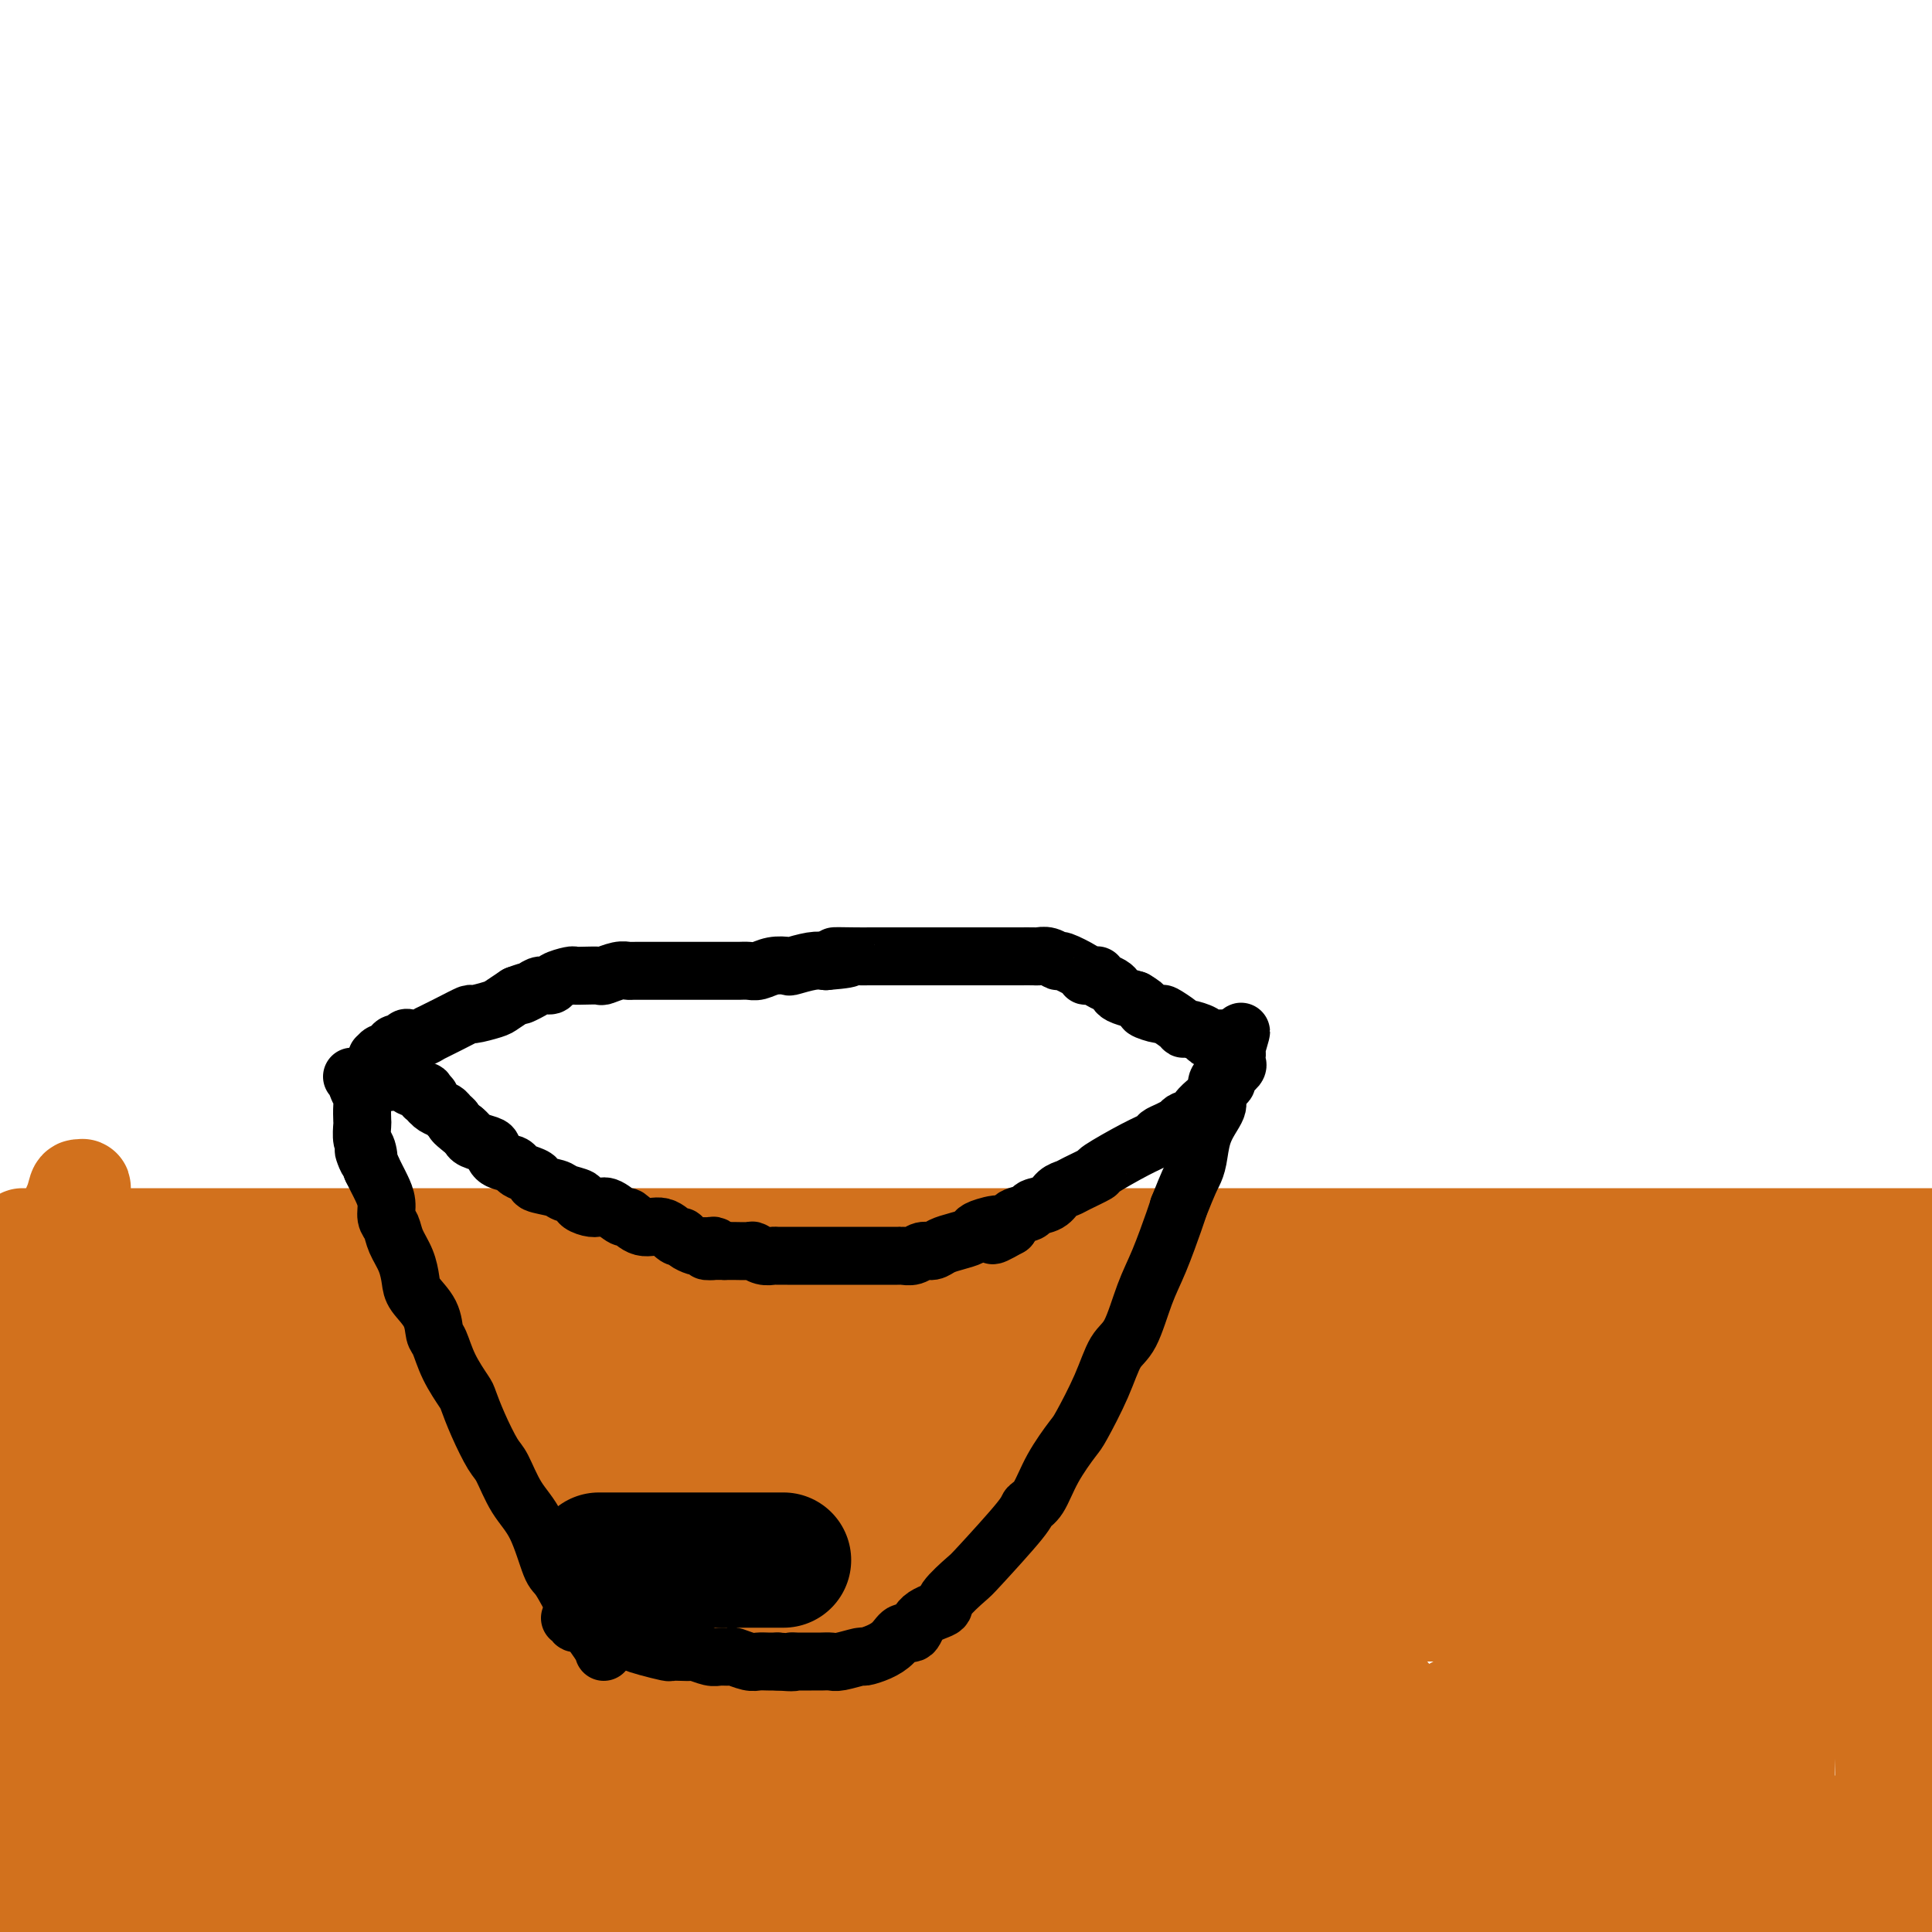 <svg viewBox='0 0 400 400' version='1.1' xmlns='http://www.w3.org/2000/svg' xmlns:xlink='http://www.w3.org/1999/xlink'><g fill='none' stroke='#D2711D' stroke-width='20' stroke-linecap='round' stroke-linejoin='round'><path d='M6,256c-1.464,0.000 -2.929,0.000 2,0c4.929,0.000 16.250,0.000 23,0c6.750,0.000 8.928,0.000 19,0c10.072,0.000 28.039,0.000 48,0c19.961,0.000 41.915,0.000 69,0c27.085,0.000 59.299,-0.000 77,0c17.701,0.000 20.889,0.000 34,0c13.111,0.000 36.145,0.000 56,0c19.855,0.000 36.530,0.000 47,0c10.470,0.000 14.735,0.000 19,0'/><path d='M390,257c0.000,1.139 0.000,2.278 0,5c-0.000,2.722 -0.000,7.027 0,9c0.000,1.973 0.000,1.615 0,5c-0.000,3.385 -0.000,10.514 0,14c0.000,3.486 0.000,3.329 0,7c-0.000,3.671 -0.000,11.171 0,17c0.000,5.829 0.000,9.988 0,15c-0.000,5.012 -0.000,10.878 0,14c0.000,3.122 0.000,3.502 0,6c-0.000,2.498 -0.000,7.114 0,11c0.000,3.886 0.001,7.041 0,9c-0.001,1.959 -0.003,2.721 0,4c0.003,1.279 0.012,3.075 0,4c-0.012,0.925 -0.046,0.980 0,1c0.046,0.020 0.173,0.005 0,0c-0.173,-0.005 -0.646,-0.001 -1,0c-0.354,0.001 -0.591,-0.001 -1,0c-0.409,0.001 -0.992,0.003 -1,0c-0.008,-0.003 0.560,-0.013 0,0c-0.560,0.013 -2.247,0.048 -3,0c-0.753,-0.048 -0.573,-0.178 -2,0c-1.427,0.178 -4.461,0.663 -7,1c-2.539,0.337 -4.583,0.525 -7,1c-2.417,0.475 -5.209,1.238 -8,2'/><path d='M360,382c-5.345,0.720 -3.707,0.019 -5,0c-1.293,-0.019 -5.518,0.643 -9,1c-3.482,0.357 -6.222,0.410 -10,1c-3.778,0.590 -8.596,1.716 -11,2c-2.404,0.284 -2.395,-0.274 -5,0c-2.605,0.274 -7.826,1.380 -11,2c-3.174,0.620 -4.302,0.755 -7,1c-2.698,0.245 -6.965,0.602 -12,1c-5.035,0.398 -10.838,0.839 -14,1c-3.162,0.161 -3.685,0.043 -7,0c-3.315,-0.043 -9.423,-0.012 -15,0c-5.577,0.012 -10.624,0.003 -14,0c-3.376,-0.003 -5.082,-0.001 -9,0c-3.918,0.001 -10.048,0.001 -16,0c-5.952,-0.001 -11.726,-0.005 -18,0c-6.274,0.005 -13.046,0.017 -17,0c-3.954,-0.017 -5.088,-0.065 -9,0c-3.912,0.065 -10.600,0.242 -16,0c-5.400,-0.242 -9.510,-0.901 -15,-2c-5.490,-1.099 -12.359,-2.636 -16,-3c-3.641,-0.364 -4.055,0.446 -7,0c-2.945,-0.446 -8.421,-2.147 -14,-3c-5.579,-0.853 -11.260,-0.857 -14,-1c-2.740,-0.143 -2.537,-0.424 -5,-1c-2.463,-0.576 -7.591,-1.446 -12,-2c-4.409,-0.554 -8.100,-0.792 -10,-1c-1.900,-0.208 -2.009,-0.384 -4,-1c-1.991,-0.616 -5.864,-1.670 -8,-2c-2.136,-0.330 -2.537,0.065 -4,0c-1.463,-0.065 -3.990,-0.590 -6,-1c-2.010,-0.410 -3.505,-0.705 -5,-1'/><path d='M35,373c-19.616,-3.193 -8.658,-2.176 -5,-2c3.658,0.176 0.014,-0.488 -2,-1c-2.014,-0.512 -2.400,-0.870 -3,-1c-0.600,-0.130 -1.415,-0.032 -2,0c-0.585,0.032 -0.941,-0.002 -1,0c-0.059,0.002 0.179,0.042 0,0c-0.179,-0.042 -0.776,-0.164 -1,0c-0.224,0.164 -0.075,0.616 0,1c0.075,0.384 0.076,0.701 0,1c-0.076,0.299 -0.229,0.580 0,1c0.229,0.420 0.838,0.980 1,1c0.162,0.020 -0.125,-0.501 0,0c0.125,0.501 0.660,2.022 1,3c0.340,0.978 0.484,1.411 1,2c0.516,0.589 1.405,1.334 2,2c0.595,0.666 0.895,1.254 1,2c0.105,0.746 0.014,1.650 0,2c-0.014,0.350 0.049,0.147 0,0c-0.049,-0.147 -0.209,-0.236 0,0c0.209,0.236 0.789,0.799 1,1c0.211,0.201 0.055,0.040 0,0c-0.055,-0.040 -0.009,0.042 0,0c0.009,-0.042 -0.018,-0.207 0,0c0.018,0.207 0.082,0.787 0,1c-0.082,0.213 -0.309,0.061 -1,0c-0.691,-0.061 -1.845,-0.030 -3,0'/><path d='M24,386c-1.040,0.309 -2.139,0.083 -3,0c-0.861,-0.083 -1.485,-0.022 -2,0c-0.515,0.022 -0.922,0.006 -1,0c-0.078,-0.006 0.171,-0.002 0,0c-0.171,0.002 -0.763,0.000 -1,0c-0.237,-0.000 -0.118,-0.000 0,0'/><path d='M17,386c-0.538,0.024 -1.076,0.048 -2,0c-0.924,-0.048 -2.235,-0.166 -3,0c-0.765,0.166 -0.983,0.618 -2,1c-1.017,0.382 -2.833,0.695 -4,1c-1.167,0.305 -1.686,0.604 -2,1c-0.314,0.396 -0.424,0.891 -1,1c-0.576,0.109 -1.619,-0.167 -2,0c-0.381,0.167 -0.099,0.777 0,1c0.099,0.223 0.014,0.060 0,0c-0.014,-0.060 0.043,-0.016 0,0c-0.043,0.016 -0.185,0.004 0,0c0.185,-0.004 0.697,-0.001 3,0c2.303,0.001 6.399,0.000 9,0c2.601,-0.000 3.709,-0.001 7,0c3.291,0.001 8.767,0.002 16,0c7.233,-0.002 16.224,-0.007 22,0c5.776,0.007 8.337,0.028 15,0c6.663,-0.028 17.428,-0.103 30,0c12.572,0.103 26.952,0.384 35,1c8.048,0.616 9.766,1.567 17,2c7.234,0.433 19.986,0.347 32,1c12.014,0.653 23.290,2.044 34,3c10.710,0.956 20.855,1.478 31,2'/><path d='M298,398c2.871,0.241 5.741,0.482 0,0c-5.741,-0.482 -20.095,-1.688 -27,-3c-6.905,-1.312 -6.363,-2.730 -15,-4c-8.637,-1.270 -26.454,-2.393 -36,-3c-9.546,-0.607 -10.821,-0.699 -19,-1c-8.179,-0.301 -23.260,-0.813 -37,-1c-13.740,-0.187 -26.137,-0.050 -33,0c-6.863,0.050 -8.192,0.013 -12,0c-3.808,-0.013 -10.096,-0.004 -16,0c-5.904,0.004 -11.424,0.001 -14,0c-2.576,-0.001 -2.209,-0.000 -3,0c-0.791,0.000 -2.739,-0.000 -5,0c-2.261,0.000 -4.834,0.001 -6,0c-1.166,-0.001 -0.925,-0.004 -2,0c-1.075,0.004 -3.467,0.013 -5,0c-1.533,-0.013 -2.207,-0.049 -3,0c-0.793,0.049 -1.705,0.183 -3,-1c-1.295,-1.183 -2.974,-3.682 -4,-6c-1.026,-2.318 -1.399,-4.453 -2,-6c-0.601,-1.547 -1.429,-2.505 -2,-4c-0.571,-1.495 -0.885,-3.527 -1,-7c-0.115,-3.473 -0.031,-8.387 0,-11c0.031,-2.613 0.008,-2.924 0,-6c-0.008,-3.076 -0.001,-8.918 0,-14c0.001,-5.082 -0.003,-9.403 0,-12c0.003,-2.597 0.013,-3.469 0,-6c-0.013,-2.531 -0.048,-6.723 0,-10c0.048,-3.277 0.178,-5.641 0,-7c-0.178,-1.359 -0.663,-1.712 -1,-3c-0.337,-1.288 -0.525,-3.511 -1,-5c-0.475,-1.489 -1.238,-2.245 -2,-3'/><path d='M49,285c-0.821,-1.879 -0.873,-1.078 -1,-1c-0.127,0.078 -0.330,-0.568 -1,-1c-0.670,-0.432 -1.808,-0.652 -3,-1c-1.192,-0.348 -2.440,-0.825 -3,-1c-0.560,-0.175 -0.433,-0.047 -1,0c-0.567,0.047 -1.829,0.013 -3,0c-1.171,-0.013 -2.252,-0.003 -3,0c-0.748,0.003 -1.163,0.001 -2,0c-0.837,-0.001 -2.094,0.000 -3,0c-0.906,-0.000 -1.460,-0.001 -2,0c-0.540,0.001 -1.067,0.005 -2,0c-0.933,-0.005 -2.274,-0.017 -3,0c-0.726,0.017 -0.839,0.064 -1,0c-0.161,-0.064 -0.372,-0.239 -1,-1c-0.628,-0.761 -1.674,-2.109 -2,-3c-0.326,-0.891 0.066,-1.324 0,-2c-0.066,-0.676 -0.592,-1.595 -1,-2c-0.408,-0.405 -0.698,-0.296 -1,-1c-0.302,-0.704 -0.617,-2.219 -1,-3c-0.383,-0.781 -0.835,-0.826 -1,-1c-0.165,-0.174 -0.044,-0.476 0,-1c0.044,-0.524 0.012,-1.268 0,-2c-0.012,-0.732 -0.003,-1.451 0,-2c0.003,-0.549 0.001,-0.929 0,-1c-0.001,-0.071 -0.000,0.167 0,0c0.000,-0.167 0.000,-0.737 0,-1c-0.000,-0.263 -0.000,-0.218 0,0c0.000,0.218 0.000,0.609 0,1'/><path d='M14,262c-1.250,-2.503 -0.375,0.741 0,2c0.375,1.259 0.249,0.534 0,1c-0.249,0.466 -0.620,2.125 -2,3c-1.380,0.875 -3.770,0.967 -5,1c-1.230,0.033 -1.299,0.009 -2,0c-0.701,-0.009 -2.033,-0.002 -3,0c-0.967,0.002 -1.568,0.001 -2,0c-0.432,-0.001 -0.695,-0.000 -1,0c-0.305,0.000 -0.653,0.000 -1,0'/><path d='M-1,269c-0.671,0.091 -1.341,0.182 0,0c1.341,-0.182 4.694,-0.637 7,-1c2.306,-0.363 3.565,-0.633 5,-1c1.435,-0.367 3.047,-0.830 4,-1c0.953,-0.170 1.246,-0.045 2,0c0.754,0.045 1.968,0.012 3,0c1.032,-0.012 1.882,-0.003 3,0c1.118,0.003 2.504,0.001 3,0c0.496,-0.001 0.101,-0.000 1,0c0.899,0.000 3.091,0.000 4,0c0.909,-0.000 0.534,-0.000 1,0c0.466,0.000 1.771,0.000 3,0c1.229,-0.000 2.381,-0.000 3,0c0.619,0.000 0.705,0.000 1,0c0.295,-0.000 0.799,-0.001 1,0c0.201,0.001 0.100,0.004 0,0c-0.100,-0.004 -0.199,-0.015 0,0c0.199,0.015 0.698,0.056 1,0c0.302,-0.056 0.408,-0.207 1,0c0.592,0.207 1.669,0.773 2,1c0.331,0.227 -0.083,0.113 0,0c0.083,-0.113 0.663,-0.227 1,0c0.337,0.227 0.430,0.796 1,1c0.570,0.204 1.616,0.044 2,0c0.384,-0.044 0.105,0.027 0,0c-0.105,-0.027 -0.036,-0.154 0,0c0.036,0.154 0.041,0.588 0,1c-0.041,0.412 -0.126,0.803 0,1c0.126,0.197 0.465,0.199 0,2c-0.465,1.801 -1.732,5.400 -3,9'/><path d='M45,281c-0.538,2.353 -0.382,1.734 -2,4c-1.618,2.266 -5.008,7.416 -7,12c-1.992,4.584 -2.586,8.600 -3,11c-0.414,2.400 -0.650,3.183 -1,6c-0.350,2.817 -0.815,7.668 -1,12c-0.185,4.332 -0.091,8.145 0,14c0.091,5.855 0.179,13.751 0,18c-0.179,4.249 -0.625,4.850 0,9c0.625,4.150 2.322,11.848 3,16c0.678,4.152 0.337,4.758 1,7c0.663,2.242 2.332,6.121 4,10'/><path d='M41,386c0.000,1.773 0.001,3.545 0,0c-0.001,-3.545 -0.002,-12.409 0,-17c0.002,-4.591 0.008,-4.909 0,-9c-0.008,-4.091 -0.028,-11.956 0,-20c0.028,-8.044 0.106,-16.268 0,-21c-0.106,-4.732 -0.396,-5.972 0,-10c0.396,-4.028 1.479,-10.844 2,-16c0.521,-5.156 0.479,-8.651 1,-12c0.521,-3.349 1.604,-6.550 2,-8c0.396,-1.450 0.106,-1.149 0,-2c-0.106,-0.851 -0.028,-2.855 0,-4c0.028,-1.145 0.007,-1.431 0,-2c-0.007,-0.569 -0.001,-1.420 0,-2c0.001,-0.580 -0.003,-0.887 0,-1c0.003,-0.113 0.014,-0.031 0,0c-0.014,0.031 -0.054,0.010 0,0c0.054,-0.010 0.202,-0.009 0,0c-0.202,0.009 -0.752,0.026 -1,0c-0.248,-0.026 -0.192,-0.094 -1,0c-0.808,0.094 -2.481,0.351 -3,1c-0.519,0.649 0.115,1.691 -1,4c-1.115,2.309 -3.981,5.884 -6,9c-2.019,3.116 -3.193,5.774 -4,7c-0.807,1.226 -1.247,1.019 -2,2c-0.753,0.981 -1.819,3.149 -3,5c-1.181,1.851 -2.478,3.385 -3,4c-0.522,0.615 -0.270,0.311 -1,1c-0.730,0.689 -2.443,2.370 -3,4c-0.557,1.630 0.042,3.208 0,4c-0.042,0.792 -0.726,0.798 -1,2c-0.274,1.202 -0.137,3.601 0,6'/><path d='M17,311c-0.155,3.124 -0.041,4.934 0,8c0.041,3.066 0.011,7.388 0,10c-0.011,2.612 -0.003,3.514 0,6c0.003,2.486 0.001,6.558 0,10c-0.001,3.442 0.000,6.256 0,8c-0.000,1.744 -0.002,2.417 0,4c0.002,1.583 0.008,4.074 0,6c-0.008,1.926 -0.029,3.287 0,4c0.029,0.713 0.107,0.778 0,1c-0.107,0.222 -0.400,0.601 -1,1c-0.600,0.399 -1.506,0.817 -2,1c-0.494,0.183 -0.577,0.129 -1,0c-0.423,-0.129 -1.185,-0.335 -2,0c-0.815,0.335 -1.682,1.209 -2,0c-0.318,-1.209 -0.085,-4.501 0,-7c0.085,-2.499 0.022,-4.206 0,-9c-0.022,-4.794 -0.005,-12.677 0,-20c0.005,-7.323 -0.003,-14.086 0,-18c0.003,-3.914 0.016,-4.978 0,-9c-0.016,-4.022 -0.063,-11.000 0,-17c0.063,-6.000 0.234,-11.021 0,-14c-0.234,-2.979 -0.873,-3.916 0,-7c0.873,-3.084 3.257,-8.314 4,-11c0.743,-2.686 -0.155,-2.827 0,-4c0.155,-1.173 1.362,-3.378 2,-5c0.638,-1.622 0.707,-2.662 1,-3c0.293,-0.338 0.810,0.024 1,0c0.190,-0.024 0.054,-0.436 0,0c-0.054,0.436 -0.027,1.718 0,3'/><path d='M17,249c0.104,2.621 -0.135,7.675 0,11c0.135,3.325 0.644,4.921 0,8c-0.644,3.079 -2.440,7.641 -4,13c-1.560,5.359 -2.882,11.513 -4,15c-1.118,3.487 -2.032,4.306 -3,8c-0.968,3.694 -1.991,10.264 -3,16c-1.009,5.736 -2.002,10.639 -3,15c-0.998,4.361 -1.999,8.181 -3,12'/><path d='M1,386c-0.509,1.161 -1.019,2.322 0,0c1.019,-2.322 3.566,-8.125 6,-14c2.434,-5.875 4.755,-11.820 6,-15c1.245,-3.180 1.415,-3.595 3,-7c1.585,-3.405 4.585,-9.799 6,-13c1.415,-3.201 1.244,-3.209 3,-7c1.756,-3.791 5.437,-11.365 7,-15c1.563,-3.635 1.007,-3.331 1,-4c-0.007,-0.669 0.534,-2.312 1,-4c0.466,-1.688 0.857,-3.423 1,-5c0.143,-1.577 0.038,-2.996 0,-4c-0.038,-1.004 -0.010,-1.592 0,-2c0.010,-0.408 0.003,-0.634 0,-1c-0.003,-0.366 -0.001,-0.871 0,-1c0.001,-0.129 -0.001,0.120 0,0c0.001,-0.120 0.003,-0.607 0,-1c-0.003,-0.393 -0.011,-0.691 0,-1c0.011,-0.309 0.041,-0.629 0,-1c-0.041,-0.371 -0.154,-0.791 0,-1c0.154,-0.209 0.573,-0.205 0,-1c-0.573,-0.795 -2.140,-2.387 -3,-3c-0.860,-0.613 -1.015,-0.247 -1,-1c0.015,-0.753 0.201,-2.626 0,-4c-0.201,-1.374 -0.787,-2.249 -1,-3c-0.213,-0.751 -0.052,-1.378 0,-2c0.052,-0.622 -0.004,-1.238 0,-2c0.004,-0.762 0.067,-1.668 0,-2c-0.067,-0.332 -0.265,-0.089 0,0c0.265,0.089 0.995,0.024 2,0c1.005,-0.024 2.287,-0.007 4,0c1.713,0.007 3.856,0.003 6,0'/><path d='M42,272c2.380,-0.310 2.328,-0.086 4,0c1.672,0.086 5.066,0.034 10,0c4.934,-0.034 11.407,-0.049 15,0c3.593,0.049 4.305,0.161 9,0c4.695,-0.161 13.372,-0.597 23,0c9.628,0.597 20.205,2.227 26,3c5.795,0.773 6.807,0.689 13,1c6.193,0.311 17.566,1.015 29,2c11.434,0.985 22.929,2.250 29,3c6.071,0.750 6.720,0.986 13,2c6.280,1.014 18.192,2.808 30,4c11.808,1.192 23.512,1.784 30,2c6.488,0.216 7.759,0.058 14,0c6.241,-0.058 17.453,-0.016 28,0c10.547,0.016 20.428,0.004 26,0c5.572,-0.004 6.834,-0.001 12,0c5.166,0.001 14.237,0.000 21,0c6.763,-0.000 11.218,-0.000 17,0c5.782,0.000 12.891,0.000 20,0'/><path d='M397,285c0.129,0.089 0.258,0.178 0,0c-0.258,-0.178 -0.903,-0.622 -2,-1c-1.097,-0.378 -2.645,-0.689 -4,-1c-1.355,-0.311 -2.516,-0.622 -3,-1c-0.484,-0.378 -0.292,-0.823 -1,-1c-0.708,-0.177 -2.316,-0.086 -3,0c-0.684,0.086 -0.443,0.167 -1,0c-0.557,-0.167 -1.913,-0.581 -3,-1c-1.087,-0.419 -1.905,-0.844 -3,-1c-1.095,-0.156 -2.466,-0.042 -3,0c-0.534,0.042 -0.230,0.011 -1,0c-0.770,-0.011 -2.615,-0.003 -4,0c-1.385,0.003 -2.309,0.001 -3,0c-0.691,-0.001 -1.149,-0.000 -2,0c-0.851,0.000 -2.095,0.000 -3,0c-0.905,-0.000 -1.472,-0.001 -2,0c-0.528,0.001 -1.016,0.004 -2,0c-0.984,-0.004 -2.463,-0.015 -4,0c-1.537,0.015 -3.131,0.057 -4,0c-0.869,-0.057 -1.013,-0.211 -2,0c-0.987,0.211 -2.818,0.789 -5,1c-2.182,0.211 -4.716,0.057 -7,0c-2.284,-0.057 -4.318,-0.015 -6,0c-1.682,0.015 -3.013,0.004 -5,0c-1.987,-0.004 -4.630,-0.001 -8,0c-3.370,0.001 -7.467,0.000 -10,0c-2.533,-0.000 -3.500,-0.000 -6,0c-2.500,0.000 -6.532,0.000 -11,0c-4.468,-0.000 -9.373,-0.000 -12,0c-2.627,0.000 -2.977,0.000 -5,0c-2.023,-0.000 -5.721,-0.000 -9,0c-3.279,0.000 -6.140,0.000 -9,0'/><path d='M254,280c-19.611,0.155 -7.137,0.041 -4,0c3.137,-0.041 -3.062,-0.011 -7,0c-3.938,0.011 -5.616,0.003 -8,0c-2.384,-0.003 -5.476,-0.001 -7,0c-1.524,0.001 -1.480,0.000 -3,0c-1.520,-0.000 -4.604,-0.000 -6,0c-1.396,0.000 -1.104,0.001 -2,0c-0.896,-0.001 -2.981,-0.004 -5,0c-2.019,0.004 -3.973,0.015 -5,0c-1.027,-0.015 -1.128,-0.057 -2,0c-0.872,0.057 -2.516,0.212 -4,0c-1.484,-0.212 -2.807,-0.793 -4,-1c-1.193,-0.207 -2.255,-0.040 -3,0c-0.745,0.040 -1.172,-0.045 -2,0c-0.828,0.045 -2.057,0.221 -3,0c-0.943,-0.221 -1.600,-0.838 -2,-1c-0.400,-0.162 -0.542,0.132 -1,0c-0.458,-0.132 -1.232,-0.691 -2,-2c-0.768,-1.309 -1.529,-3.369 -2,-4c-0.471,-0.631 -0.652,0.167 -1,0c-0.348,-0.167 -0.864,-1.299 -1,-2c-0.136,-0.701 0.108,-0.973 0,-1c-0.108,-0.027 -0.569,0.189 -1,0c-0.431,-0.189 -0.832,-0.783 -1,-1c-0.168,-0.217 -0.101,-0.058 0,0c0.101,0.058 0.237,0.016 0,0c-0.237,-0.016 -0.847,-0.004 -1,0c-0.153,0.004 0.151,0.001 0,0c-0.151,-0.001 -0.757,-0.000 0,0c0.757,0.000 2.879,0.000 5,0'/><path d='M182,268c2.810,0.000 7.834,0.000 12,0c4.166,0.000 7.472,0.000 10,0c2.528,0.000 4.277,0.000 7,0c2.723,0.000 6.420,0.000 11,0c4.580,0.000 10.041,0.000 13,0c2.959,0.000 3.415,0.000 6,0c2.585,0.000 7.300,0.000 13,0c5.700,0.000 12.385,0.000 16,0c3.615,0.000 4.161,0.000 7,0c2.839,0.000 7.971,0.000 13,0c5.029,0.000 9.955,0.000 13,0c3.045,0.000 4.211,0.000 7,0c2.789,0.000 7.203,0.000 12,0c4.797,0.000 9.978,0.000 13,0c3.022,-0.000 3.887,-0.000 7,0c3.113,0.000 8.476,0.000 13,0c4.524,-0.000 8.208,-0.000 12,0c3.792,0.000 7.690,0.000 10,0c2.310,-0.000 3.032,-0.000 5,0c1.968,0.000 5.184,0.000 8,0c2.816,-0.000 5.233,-0.000 8,0c2.767,0.000 5.883,0.000 9,0'/><path d='M391,272c0.850,-0.017 1.700,-0.033 0,0c-1.700,0.033 -5.949,0.117 -13,0c-7.051,-0.117 -16.905,-0.434 -28,0c-11.095,0.434 -23.432,1.618 -30,2c-6.568,0.382 -7.366,-0.038 -13,0c-5.634,0.038 -16.104,0.534 -25,1c-8.896,0.466 -16.218,0.902 -23,1c-6.782,0.098 -13.024,-0.142 -19,0c-5.976,0.142 -11.687,0.667 -15,1c-3.313,0.333 -4.229,0.474 -7,1c-2.771,0.526 -7.396,1.436 -10,2c-2.604,0.564 -3.187,0.781 -5,1c-1.813,0.219 -4.857,0.440 -8,1c-3.143,0.560 -6.384,1.460 -8,2c-1.616,0.540 -1.605,0.719 -3,1c-1.395,0.281 -4.195,0.664 -6,1c-1.805,0.336 -2.614,0.626 -4,1c-1.386,0.374 -3.350,0.832 -4,1c-0.650,0.168 0.014,0.045 -1,0c-1.014,-0.045 -3.707,-0.012 -5,0c-1.293,0.012 -1.188,0.003 -2,0c-0.812,-0.003 -2.542,-0.001 -4,0c-1.458,0.001 -2.645,0.000 -4,0c-1.355,-0.000 -2.878,-0.001 -4,0c-1.122,0.001 -1.845,0.002 -3,0c-1.155,-0.002 -2.744,-0.007 -4,0c-1.256,0.007 -2.179,0.028 -3,0c-0.821,-0.028 -1.540,-0.104 -2,0c-0.460,0.104 -0.659,0.389 -1,0c-0.341,-0.389 -0.823,-1.451 -1,-2c-0.177,-0.549 -0.051,-0.585 0,-1c0.051,-0.415 0.025,-1.207 0,-2'/><path d='M136,283c-0.214,-1.175 -0.248,-1.611 0,-2c0.248,-0.389 0.777,-0.731 1,-1c0.223,-0.269 0.138,-0.463 1,-1c0.862,-0.537 2.669,-1.415 4,-2c1.331,-0.585 2.186,-0.875 3,-1c0.814,-0.125 1.587,-0.085 2,0c0.413,0.085 0.465,0.215 1,0c0.535,-0.215 1.554,-0.776 2,-1c0.446,-0.224 0.318,-0.113 1,0c0.682,0.113 2.172,0.226 3,0c0.828,-0.226 0.994,-0.793 1,-1c0.006,-0.207 -0.148,-0.055 0,0c0.148,0.055 0.598,0.015 1,0c0.402,-0.015 0.757,-0.003 1,0c0.243,0.003 0.376,-0.002 1,0c0.624,0.002 1.740,0.011 2,0c0.260,-0.011 -0.337,-0.041 0,0c0.337,0.041 1.607,0.153 2,0c0.393,-0.153 -0.091,-0.571 0,-1c0.091,-0.429 0.757,-0.871 1,-1c0.243,-0.129 0.064,0.053 0,0c-0.064,-0.053 -0.011,-0.340 0,-1c0.011,-0.660 -0.020,-1.693 0,-2c0.020,-0.307 0.091,0.110 0,0c-0.091,-0.110 -0.343,-0.749 -3,-1c-2.657,-0.251 -7.719,-0.115 -13,0c-5.281,0.115 -10.780,0.208 -14,0c-3.220,-0.208 -4.162,-0.715 -7,0c-2.838,0.715 -7.572,2.654 -12,5c-4.428,2.346 -8.551,5.099 -11,7c-2.449,1.901 -3.225,2.951 -4,4'/><path d='M99,284c-5.290,3.846 -5.014,5.460 -6,8c-0.986,2.540 -3.235,6.004 -4,8c-0.765,1.996 -0.047,2.523 0,5c0.047,2.477 -0.576,6.906 -1,11c-0.424,4.094 -0.650,7.855 -1,10c-0.350,2.145 -0.826,2.675 -1,5c-0.174,2.325 -0.046,6.445 0,10c0.046,3.555 0.012,6.546 0,8c-0.012,1.454 -0.001,1.370 0,3c0.001,1.630 -0.009,4.974 0,7c0.009,2.026 0.037,2.733 0,3c-0.037,0.267 -0.139,0.094 0,0c0.139,-0.094 0.520,-0.111 1,0c0.480,0.111 1.061,0.348 2,-1c0.939,-1.348 2.238,-4.280 3,-9c0.762,-4.720 0.989,-11.226 1,-15c0.011,-3.774 -0.193,-4.815 0,-8c0.193,-3.185 0.784,-8.514 1,-13c0.216,-4.486 0.057,-8.129 0,-12c-0.057,-3.871 -0.014,-7.969 0,-10c0.014,-2.031 -0.002,-1.994 0,-3c0.002,-1.006 0.023,-3.054 0,-4c-0.023,-0.946 -0.089,-0.790 0,-1c0.089,-0.210 0.333,-0.787 0,-1c-0.333,-0.213 -1.243,-0.061 -2,0c-0.757,0.061 -1.361,0.032 -2,0c-0.639,-0.032 -1.312,-0.067 -2,0c-0.688,0.067 -1.391,0.234 -2,0c-0.609,-0.234 -1.126,-0.871 -2,0c-0.874,0.871 -2.107,3.249 -3,5c-0.893,1.751 -1.447,2.876 -2,4'/><path d='M79,294c-1.106,1.720 -1.371,1.519 -2,2c-0.629,0.481 -1.622,1.642 -2,3c-0.378,1.358 -0.140,2.911 0,4c0.140,1.089 0.181,1.714 0,3c-0.181,1.286 -0.584,3.233 -1,5c-0.416,1.767 -0.843,3.354 -1,4c-0.157,0.646 -0.042,0.351 0,1c0.042,0.649 0.011,2.244 0,4c-0.011,1.756 -0.004,3.674 0,5c0.004,1.326 0.004,2.058 0,4c-0.004,1.942 -0.011,5.092 0,8c0.011,2.908 0.041,5.573 0,7c-0.041,1.427 -0.155,1.614 0,3c0.155,1.386 0.577,3.970 1,6c0.423,2.030 0.847,3.508 1,5c0.153,1.492 0.034,3.000 0,4c-0.034,1.000 0.015,1.493 0,2c-0.015,0.507 -0.094,1.030 0,1c0.094,-0.030 0.362,-0.612 0,-3c-0.362,-2.388 -1.354,-6.581 -2,-9c-0.646,-2.419 -0.947,-3.062 -2,-6c-1.053,-2.938 -2.856,-8.170 -4,-13c-1.144,-4.830 -1.627,-9.257 -2,-12c-0.373,-2.743 -0.636,-3.800 -1,-6c-0.364,-2.200 -0.830,-5.543 -1,-9c-0.170,-3.457 -0.046,-7.030 0,-9c0.046,-1.970 0.012,-2.338 0,-4c-0.012,-1.662 -0.004,-4.618 0,-7c0.004,-2.382 0.002,-4.191 0,-6'/><path d='M63,281c-0.155,-6.262 -0.042,-4.417 0,-4c0.042,0.417 0.012,-0.593 0,-1c-0.012,-0.407 -0.005,-0.210 0,0c0.005,0.210 0.007,0.434 0,1c-0.007,0.566 -0.025,1.476 0,2c0.025,0.524 0.093,0.662 0,1c-0.093,0.338 -0.346,0.875 0,1c0.346,0.125 1.292,-0.163 4,0c2.708,0.163 7.178,0.775 10,1c2.822,0.225 3.995,0.061 8,0c4.005,-0.061 10.840,-0.018 22,0c11.160,0.018 26.644,0.013 35,0c8.356,-0.013 9.582,-0.032 12,0c2.418,0.032 6.027,0.117 12,0c5.973,-0.117 14.311,-0.435 21,0c6.689,0.435 11.729,1.623 15,2c3.271,0.377 4.771,-0.056 7,1c2.229,1.056 5.185,3.600 7,5c1.815,1.400 2.489,1.656 3,2c0.511,0.344 0.858,0.777 1,1c0.142,0.223 0.079,0.235 0,1c-0.079,0.765 -0.175,2.283 0,3c0.175,0.717 0.621,0.633 -2,1c-2.621,0.367 -8.311,1.183 -14,2'/><path d='M204,300c-7.819,0.581 -19.367,0.534 -26,1c-6.633,0.466 -8.352,1.444 -18,2c-9.648,0.556 -27.226,0.690 -45,1c-17.774,0.310 -35.743,0.794 -53,1c-17.257,0.206 -33.800,0.132 -43,0c-9.200,-0.132 -11.057,-0.324 -16,0c-4.943,0.324 -12.971,1.162 -21,2'/><path d='M14,313c-4.849,-0.149 -9.698,-0.299 0,0c9.698,0.299 33.942,1.046 41,0c7.058,-1.046 -3.071,-3.886 27,0c30.071,3.886 100.340,14.499 130,19c29.660,4.501 18.710,2.891 18,3c-0.710,0.109 8.819,1.938 14,3c5.181,1.062 6.015,1.356 8,2c1.985,0.644 5.122,1.637 7,2c1.878,0.363 2.496,0.097 3,0c0.504,-0.097 0.895,-0.026 1,0c0.105,0.026 -0.076,0.007 0,0c0.076,-0.007 0.410,-0.002 -1,0c-1.410,0.002 -4.563,0.001 -9,0c-4.437,-0.001 -10.157,-0.000 -13,0c-2.843,0.000 -2.807,0.000 -6,0c-3.193,-0.000 -9.615,-0.000 -15,0c-5.385,0.000 -9.734,0.000 -15,0c-5.266,-0.000 -11.448,-0.000 -15,0c-3.552,0.000 -4.474,0.000 -9,0c-4.526,-0.000 -12.655,-0.000 -17,0c-4.345,0.000 -4.906,0.001 -8,0c-3.094,-0.001 -8.720,-0.004 -13,0c-4.280,0.004 -7.215,0.016 -9,0c-1.785,-0.016 -2.422,-0.061 -3,0c-0.578,0.061 -1.097,0.226 -1,0c0.097,-0.226 0.809,-0.844 4,-2c3.191,-1.156 8.859,-2.850 17,-4c8.141,-1.150 18.755,-1.757 26,-2c7.245,-0.243 11.123,-0.121 15,0'/><path d='M191,334c13.348,-0.310 26.217,-0.083 42,0c15.783,0.083 34.478,0.024 45,0c10.522,-0.024 12.871,-0.012 19,0c6.129,0.012 16.038,0.024 21,0c4.962,-0.024 4.977,-0.086 5,0c0.023,0.086 0.052,0.319 0,0c-0.052,-0.319 -0.186,-1.189 0,-2c0.186,-0.811 0.693,-1.562 -3,-3c-3.693,-1.438 -11.586,-3.564 -16,-5c-4.414,-1.436 -5.350,-2.183 -11,-4c-5.650,-1.817 -16.014,-4.702 -27,-7c-10.986,-2.298 -22.592,-4.007 -29,-5c-6.408,-0.993 -7.617,-1.269 -14,-2c-6.383,-0.731 -17.940,-1.915 -27,-3c-9.060,-1.085 -15.622,-2.069 -23,-3c-7.378,-0.931 -15.572,-1.808 -20,-2c-4.428,-0.192 -5.091,0.302 -8,0c-2.909,-0.302 -8.065,-1.402 -12,-2c-3.935,-0.598 -6.650,-0.696 -8,-1c-1.350,-0.304 -1.337,-0.813 -2,-1c-0.663,-0.187 -2.003,-0.050 -3,0c-0.997,0.050 -1.651,0.013 -2,0c-0.349,-0.013 -0.391,-0.004 -1,0c-0.609,0.004 -1.784,0.001 -2,0c-0.216,-0.001 0.526,-0.000 0,0c-0.526,0.000 -2.321,0.000 -4,0c-1.679,-0.000 -3.244,-0.000 -4,0c-0.756,0.000 -0.704,0.000 -2,0c-1.296,-0.000 -3.942,-0.000 -6,0c-2.058,0.000 -3.529,0.000 -5,0'/><path d='M94,294c-4.066,0.028 -1.232,0.097 -1,0c0.232,-0.097 -2.137,-0.360 -3,0c-0.863,0.360 -0.220,1.344 0,2c0.220,0.656 0.015,0.984 0,2c-0.015,1.016 0.159,2.720 0,4c-0.159,1.280 -0.652,2.135 0,4c0.652,1.865 2.449,4.738 3,6c0.551,1.262 -0.145,0.912 0,2c0.145,1.088 1.130,3.614 2,7c0.870,3.386 1.623,7.633 2,10c0.377,2.367 0.376,2.854 1,5c0.624,2.146 1.873,5.951 3,9c1.127,3.049 2.133,5.343 3,7c0.867,1.657 1.596,2.679 3,4c1.404,1.321 3.482,2.942 6,4c2.518,1.058 5.476,1.555 7,2c1.524,0.445 1.613,0.840 3,1c1.387,0.160 4.071,0.087 6,0c1.929,-0.087 3.104,-0.187 4,0c0.896,0.187 1.514,0.661 2,0c0.486,-0.661 0.839,-2.458 1,-4c0.161,-1.542 0.131,-2.830 0,-7c-0.131,-4.170 -0.364,-11.222 0,-18c0.364,-6.778 1.326,-13.282 0,-21c-1.326,-7.718 -4.938,-16.651 -7,-21c-2.062,-4.349 -2.573,-4.114 -3,-4c-0.427,0.114 -0.769,0.108 -1,0c-0.231,-0.108 -0.352,-0.316 -1,0c-0.648,0.316 -1.824,1.158 -3,2'/><path d='M121,290c-1.297,1.565 -2.041,4.477 -4,8c-1.959,3.523 -5.135,7.658 -7,10c-1.865,2.342 -2.419,2.892 -3,4c-0.581,1.108 -1.189,2.774 -2,4c-0.811,1.226 -1.825,2.010 -3,3c-1.175,0.990 -2.510,2.184 -6,7c-3.490,4.816 -9.133,13.252 -12,18c-2.867,4.748 -2.957,5.808 -3,7c-0.043,1.192 -0.039,2.515 -1,4c-0.961,1.485 -2.886,3.133 -4,4c-1.114,0.867 -1.416,0.954 -2,1c-0.584,0.046 -1.448,0.051 -2,0c-0.552,-0.051 -0.792,-0.159 -1,0c-0.208,0.159 -0.385,0.584 -1,0c-0.615,-0.584 -1.667,-2.176 -2,-3c-0.333,-0.824 0.055,-0.879 0,-1c-0.055,-0.121 -0.552,-0.309 -1,-3c-0.448,-2.691 -0.847,-7.884 -1,-10c-0.153,-2.116 -0.059,-1.155 0,-2c0.059,-0.845 0.082,-3.496 0,-5c-0.082,-1.504 -0.269,-1.862 0,-2c0.269,-0.138 0.995,-0.056 2,0c1.005,0.056 2.290,0.087 3,0c0.710,-0.087 0.845,-0.293 2,0c1.155,0.293 3.330,1.084 5,2c1.670,0.916 2.835,1.958 4,3'/><path d='M82,339c2.999,1.166 4.997,1.580 6,2c1.003,0.420 1.012,0.845 3,1c1.988,0.155 5.955,0.042 8,0c2.045,-0.042 2.168,-0.011 4,0c1.832,0.011 5.374,0.003 8,0c2.626,-0.003 4.336,-0.001 6,0c1.664,0.001 3.284,0.001 4,0c0.716,-0.001 0.530,-0.002 1,0c0.470,0.002 1.596,0.007 1,0c-0.596,-0.007 -2.915,-0.026 -8,0c-5.085,0.026 -12.935,0.098 -17,0c-4.065,-0.098 -4.346,-0.366 -7,0c-2.654,0.366 -7.682,1.366 -11,3c-3.318,1.634 -4.928,3.904 -6,5c-1.072,1.096 -1.608,1.019 -2,2c-0.392,0.981 -0.640,3.019 -1,4c-0.360,0.981 -0.832,0.904 -1,1c-0.168,0.096 -0.032,0.366 0,1c0.032,0.634 -0.040,1.634 0,2c0.040,0.366 0.191,0.098 1,0c0.809,-0.098 2.274,-0.026 4,0c1.726,0.026 3.712,0.007 5,0c1.288,-0.007 1.878,-0.002 4,0c2.122,0.002 5.776,0.001 11,0c5.224,-0.001 12.019,-0.000 16,0c3.981,0.000 5.149,0.000 9,0c3.851,-0.000 10.386,-0.000 16,0c5.614,0.000 10.307,0.000 15,0'/><path d='M151,360c14.810,-0.001 11.336,-0.003 11,0c-0.336,0.003 2.465,0.010 6,0c3.535,-0.010 7.805,-0.038 12,0c4.195,0.038 8.315,0.142 11,0c2.685,-0.142 3.935,-0.528 6,0c2.065,0.528 4.946,1.971 7,3c2.054,1.029 3.283,1.642 4,2c0.717,0.358 0.924,0.459 1,1c0.076,0.541 0.022,1.521 0,3c-0.022,1.479 -0.011,3.456 0,4c0.011,0.544 0.024,-0.344 -2,0c-2.024,0.344 -6.083,1.920 -10,3c-3.917,1.080 -7.690,1.662 -10,2c-2.310,0.338 -3.156,0.431 -5,1c-1.844,0.569 -4.685,1.613 -7,2c-2.315,0.387 -4.104,0.115 -6,0c-1.896,-0.115 -3.898,-0.075 -5,0c-1.102,0.075 -1.303,0.185 -2,-1c-0.697,-1.185 -1.891,-3.665 -3,-7c-1.109,-3.335 -2.132,-7.523 -3,-11c-0.868,-3.477 -1.582,-6.242 -2,-8c-0.418,-1.758 -0.541,-2.510 -1,-4c-0.459,-1.490 -1.253,-3.720 -2,-5c-0.747,-1.280 -1.445,-1.611 -2,-2c-0.555,-0.389 -0.967,-0.837 -2,-1c-1.033,-0.163 -2.687,-0.040 -4,0c-1.313,0.040 -2.286,-0.003 -3,0c-0.714,0.003 -1.171,0.052 -2,0c-0.829,-0.052 -2.031,-0.206 -3,0c-0.969,0.206 -1.705,0.773 -2,1c-0.295,0.227 -0.147,0.113 0,0'/><path d='M133,343c-3.186,-0.339 -2.153,-0.186 -2,0c0.153,0.186 -0.576,0.404 -1,0c-0.424,-0.404 -0.542,-1.429 -1,-2c-0.458,-0.571 -1.255,-0.686 -2,-1c-0.745,-0.314 -1.438,-0.826 -2,-1c-0.562,-0.174 -0.995,-0.009 -1,0c-0.005,0.009 0.417,-0.138 0,0c-0.417,0.138 -1.673,0.561 -2,1c-0.327,0.439 0.276,0.896 0,2c-0.276,1.104 -1.429,2.856 -2,4c-0.571,1.144 -0.558,1.680 -1,2c-0.442,0.320 -1.338,0.425 -2,1c-0.662,0.575 -1.088,1.619 -2,2c-0.912,0.381 -2.309,0.098 -3,0c-0.691,-0.098 -0.677,-0.012 -1,0c-0.323,0.012 -0.984,-0.049 -2,0c-1.016,0.049 -2.388,0.210 -3,0c-0.612,-0.210 -0.465,-0.790 -1,-3c-0.535,-2.210 -1.751,-6.050 -3,-10c-1.249,-3.950 -2.531,-8.010 -3,-13c-0.469,-4.990 -0.127,-10.910 0,-14c0.127,-3.090 0.037,-3.350 0,-4c-0.037,-0.650 -0.020,-1.691 0,-3c0.020,-1.309 0.044,-2.887 0,-4c-0.044,-1.113 -0.156,-1.761 0,-2c0.156,-0.239 0.582,-0.069 1,0c0.418,0.069 0.830,0.038 1,0c0.170,-0.038 0.097,-0.082 0,0c-0.097,0.082 -0.218,0.291 0,0c0.218,-0.291 0.777,-1.083 1,0c0.223,1.083 0.112,4.042 0,7'/><path d='M102,305c0.568,2.961 1.487,6.863 2,9c0.513,2.137 0.620,2.509 1,4c0.380,1.491 1.034,4.102 2,6c0.966,1.898 2.245,3.083 3,5c0.755,1.917 0.987,4.566 1,6c0.013,1.434 -0.194,1.652 0,2c0.194,0.348 0.788,0.825 1,1c0.212,0.175 0.043,0.047 0,0c-0.043,-0.047 0.041,-0.015 0,0c-0.041,0.015 -0.207,0.011 0,0c0.207,-0.011 0.788,-0.028 1,0c0.212,0.028 0.057,0.102 0,0c-0.057,-0.102 -0.015,-0.381 0,0c0.015,0.381 0.004,1.420 0,2c-0.004,0.580 -0.002,0.699 0,3c0.002,2.301 0.004,6.783 0,10c-0.004,3.217 -0.014,5.167 0,6c0.014,0.833 0.051,0.548 0,1c-0.051,0.452 -0.189,1.642 -1,2c-0.811,0.358 -2.294,-0.114 -3,0c-0.706,0.114 -0.634,0.814 -1,1c-0.366,0.186 -1.170,-0.143 -2,0c-0.830,0.143 -1.687,0.756 -2,1c-0.313,0.244 -0.084,0.117 0,0c0.084,-0.117 0.023,-0.224 0,0c-0.023,0.224 -0.006,0.778 0,1c0.006,0.222 0.003,0.111 0,0'/><path d='M104,365c-0.622,0.493 1.823,0.226 3,0c1.177,-0.226 1.087,-0.409 4,0c2.913,0.409 8.831,1.412 15,3c6.169,1.588 12.589,3.761 16,5c3.411,1.239 3.813,1.542 8,3c4.187,1.458 12.159,4.069 22,6c9.841,1.931 21.549,3.183 28,4c6.451,0.817 7.643,1.200 15,2c7.357,0.800 20.877,2.018 34,3c13.123,0.982 25.849,1.727 33,2c7.151,0.273 8.727,0.073 16,0c7.273,-0.073 20.243,-0.019 31,0c10.757,0.019 19.303,0.005 24,0c4.697,-0.005 5.546,0.000 8,0c2.454,-0.000 6.512,-0.005 9,0c2.488,0.005 3.406,0.021 4,0c0.594,-0.021 0.866,-0.078 1,0c0.134,0.078 0.131,0.291 0,0c-0.131,-0.291 -0.390,-1.086 -3,-2c-2.610,-0.914 -7.572,-1.946 -16,-3c-8.428,-1.054 -20.323,-2.131 -27,-3c-6.677,-0.869 -8.138,-1.529 -18,-2c-9.862,-0.471 -28.126,-0.753 -49,-1c-20.874,-0.247 -44.358,-0.458 -58,-1c-13.642,-0.542 -17.442,-1.415 -28,-2c-10.558,-0.585 -27.874,-0.881 -40,-1c-12.126,-0.119 -19.063,-0.059 -26,0'/><path d='M110,378c-32.656,-0.799 -13.796,-0.297 -10,0c3.796,0.297 -7.473,0.388 -16,0c-8.527,-0.388 -14.313,-1.256 -18,-2c-3.687,-0.744 -5.277,-1.364 -10,-2c-4.723,-0.636 -12.579,-1.288 -19,-2c-6.421,-0.712 -11.405,-1.483 -14,-2c-2.595,-0.517 -2.800,-0.780 -5,-1c-2.200,-0.220 -6.396,-0.396 -9,-1c-2.604,-0.604 -3.615,-1.636 -5,-3c-1.385,-1.364 -3.142,-3.059 -4,-4c-0.858,-0.941 -0.817,-1.126 -1,-2c-0.183,-0.874 -0.592,-2.437 -1,-4'/><path d='M3,353c-1.944,0.140 -3.887,0.280 0,0c3.887,-0.280 13.605,-0.980 25,0c11.395,0.980 24.465,3.639 32,5c7.535,1.361 9.533,1.423 19,3c9.467,1.577 26.404,4.669 47,8c20.596,3.331 44.852,6.900 58,9c13.148,2.100 15.187,2.731 25,5c9.813,2.269 27.399,6.177 40,8c12.601,1.823 20.218,1.560 27,2c6.782,0.440 12.728,1.582 16,2c3.272,0.418 3.871,0.112 6,0c2.129,-0.112 5.787,-0.030 12,0c6.213,0.030 14.980,0.008 19,0c4.020,-0.008 3.294,-0.002 9,0c5.706,0.002 17.844,0.001 23,0c5.156,-0.001 3.331,-0.000 5,0c1.669,0.000 6.833,0.000 9,0c2.167,-0.000 1.338,-0.000 3,0c1.662,0.000 5.817,0.000 8,0c2.183,-0.000 2.395,-0.000 4,0c1.605,0.000 4.601,0.000 7,0c2.399,-0.000 4.199,-0.000 6,0'/><path d='M399,384c0.637,0.173 1.274,0.347 0,0c-1.274,-0.347 -4.460,-1.213 -7,-2c-2.540,-0.787 -4.435,-1.493 -6,-2c-1.565,-0.507 -2.801,-0.813 -4,-1c-1.199,-0.187 -2.360,-0.254 -4,-1c-1.640,-0.746 -3.760,-2.171 -5,-3c-1.240,-0.829 -1.600,-1.062 -2,-2c-0.400,-0.938 -0.839,-2.583 -1,-4c-0.161,-1.417 -0.043,-2.607 0,-5c0.043,-2.393 0.012,-5.988 0,-8c-0.012,-2.012 -0.003,-2.441 0,-3c0.003,-0.559 0.001,-1.249 0,-2c-0.001,-0.751 -0.000,-1.564 0,-3c0.000,-1.436 0.000,-3.494 0,-5c-0.000,-1.506 0.000,-2.459 0,-3c-0.000,-0.541 -0.000,-0.668 0,-1c0.000,-0.332 0.001,-0.868 0,-1c-0.001,-0.132 -0.003,0.141 0,0c0.003,-0.141 0.013,-0.697 0,-1c-0.013,-0.303 -0.047,-0.353 0,-1c0.047,-0.647 0.177,-1.893 0,-3c-0.177,-1.107 -0.659,-2.077 -1,-3c-0.341,-0.923 -0.540,-1.798 -1,-3c-0.460,-1.202 -1.180,-2.730 -2,-4c-0.820,-1.270 -1.740,-2.282 -2,-3c-0.260,-0.718 0.141,-1.142 0,-2c-0.141,-0.858 -0.825,-2.150 -1,-3c-0.175,-0.850 0.159,-1.259 0,-2c-0.159,-0.741 -0.812,-1.815 -1,-3c-0.188,-1.185 0.089,-2.481 0,-3c-0.089,-0.519 -0.545,-0.259 -1,0'/><path d='M361,307c-1.348,-4.249 -0.218,-1.870 0,-1c0.218,0.870 -0.474,0.233 0,0c0.474,-0.233 2.116,-0.062 3,0c0.884,0.062 1.010,0.017 2,0c0.990,-0.017 2.843,-0.004 4,0c1.157,0.004 1.619,0.001 2,0c0.381,-0.001 0.682,-0.000 1,0c0.318,0.000 0.652,0.000 1,0c0.348,-0.000 0.711,-0.001 1,0c0.289,0.001 0.503,0.003 1,0c0.497,-0.003 1.276,-0.012 2,0c0.724,0.012 1.394,0.044 2,0c0.606,-0.044 1.147,-0.165 2,0c0.853,0.165 2.018,0.615 3,1c0.982,0.385 1.780,0.704 2,1c0.220,0.296 -0.140,0.570 0,1c0.140,0.430 0.778,1.015 1,3c0.222,1.985 0.028,5.370 0,7c-0.028,1.630 0.110,1.505 0,2c-0.110,0.495 -0.467,1.611 -1,3c-0.533,1.389 -1.241,3.052 -2,4c-0.759,0.948 -1.568,1.182 -2,2c-0.432,0.818 -0.486,2.219 -1,3c-0.514,0.781 -1.488,0.941 -2,1c-0.512,0.059 -0.561,0.016 -1,0c-0.439,-0.016 -1.268,-0.005 -2,0c-0.732,0.005 -1.366,0.002 -2,0'/><path d='M375,334c-1.577,-0.771 -2.018,-3.200 -2,-5c0.018,-1.800 0.497,-2.972 0,-5c-0.497,-2.028 -1.968,-4.911 -4,-8c-2.032,-3.089 -4.624,-6.383 -6,-8c-1.376,-1.617 -1.535,-1.558 -3,-3c-1.465,-1.442 -4.236,-4.386 -7,-6c-2.764,-1.614 -5.522,-1.897 -7,-2c-1.478,-0.103 -1.677,-0.027 -4,0c-2.323,0.027 -6.768,0.004 -11,0c-4.232,-0.004 -8.249,0.011 -11,0c-2.751,-0.011 -4.237,-0.047 -7,0c-2.763,0.047 -6.803,0.177 -11,0c-4.197,-0.177 -8.549,-0.660 -11,-1c-2.451,-0.340 -2.999,-0.536 -5,-1c-2.001,-0.464 -5.454,-1.197 -9,-2c-3.546,-0.803 -7.186,-1.678 -9,-2c-1.814,-0.322 -1.803,-0.091 -4,0c-2.197,0.091 -6.603,0.041 -10,0c-3.397,-0.041 -5.785,-0.075 -8,0c-2.215,0.075 -4.257,0.259 -8,-1c-3.743,-1.259 -9.186,-3.959 -12,-5c-2.814,-1.041 -2.998,-0.422 -4,-1c-1.002,-0.578 -2.821,-2.352 -4,-3c-1.179,-0.648 -1.719,-0.169 -3,0c-1.281,0.169 -3.302,0.027 -5,0c-1.698,-0.027 -3.071,0.062 -4,0c-0.929,-0.062 -1.414,-0.274 -2,0c-0.586,0.274 -1.273,1.035 -2,2c-0.727,0.965 -1.493,2.133 -2,3c-0.507,0.867 -0.753,1.434 -1,2'/><path d='M199,288c-1.489,1.603 -1.713,2.111 -2,3c-0.287,0.889 -0.637,2.159 -1,3c-0.363,0.841 -0.739,1.253 -1,2c-0.261,0.747 -0.406,1.828 -1,3c-0.594,1.172 -1.637,2.436 -2,3c-0.363,0.564 -0.047,0.427 0,1c0.047,0.573 -0.176,1.856 -1,3c-0.824,1.144 -2.248,2.149 -3,3c-0.752,0.851 -0.832,1.549 -1,2c-0.168,0.451 -0.422,0.657 -1,1c-0.578,0.343 -1.478,0.824 -2,1c-0.522,0.176 -0.665,0.047 -1,0c-0.335,-0.047 -0.863,-0.013 -1,0c-0.137,0.013 0.118,0.003 0,0c-0.118,-0.003 -0.608,-0.000 -1,0c-0.392,0.000 -0.685,-0.003 -1,0c-0.315,0.003 -0.652,0.011 -1,0c-0.348,-0.011 -0.706,-0.040 -1,0c-0.294,0.040 -0.523,0.150 -1,0c-0.477,-0.150 -1.204,-0.561 -2,-1c-0.796,-0.439 -1.663,-0.906 -2,-1c-0.337,-0.094 -0.143,0.185 0,0c0.143,-0.185 0.234,-0.834 0,-1c-0.234,-0.166 -0.795,0.152 -1,0c-0.205,-0.152 -0.055,-0.773 0,-1c0.055,-0.227 0.015,-0.061 0,0c-0.015,0.061 -0.004,0.017 0,0c0.004,-0.017 0.002,-0.009 0,0'/><path d='M172,309c-0.760,-0.862 -0.159,-1.015 0,-1c0.159,0.015 -0.122,0.200 0,0c0.122,-0.200 0.649,-0.786 1,-1c0.351,-0.214 0.528,-0.057 2,0c1.472,0.057 4.241,0.016 6,0c1.759,-0.016 2.509,-0.005 4,0c1.491,0.005 3.722,0.004 6,0c2.278,-0.004 4.604,-0.013 7,0c2.396,0.013 4.863,0.046 6,0c1.137,-0.046 0.946,-0.171 2,0c1.054,0.171 3.354,0.637 5,1c1.646,0.363 2.639,0.623 4,1c1.361,0.377 3.089,0.871 4,1c0.911,0.129 1.005,-0.107 2,0c0.995,0.107 2.891,0.559 4,1c1.109,0.441 1.432,0.872 2,1c0.568,0.128 1.382,-0.048 2,0c0.618,0.048 1.042,0.318 2,1c0.958,0.682 2.452,1.776 3,2c0.548,0.224 0.150,-0.421 1,0c0.850,0.421 2.948,1.909 4,3c1.052,1.091 1.059,1.783 1,2c-0.059,0.217 -0.183,-0.043 0,0c0.183,0.043 0.672,0.389 1,1c0.328,0.611 0.496,1.487 1,2c0.504,0.513 1.344,0.663 2,1c0.656,0.337 1.129,0.861 2,1c0.871,0.139 2.141,-0.107 3,0c0.859,0.107 1.308,0.567 2,1c0.692,0.433 1.626,0.838 3,1c1.374,0.162 3.187,0.081 5,0'/><path d='M259,327c3.356,0.464 4.247,0.124 5,0c0.753,-0.124 1.367,-0.033 3,0c1.633,0.033 4.285,0.009 6,0c1.715,-0.009 2.495,-0.002 4,0c1.505,0.002 3.737,0.001 7,0c3.263,-0.001 7.557,-0.000 10,0c2.443,0.000 3.036,0.000 5,0c1.964,-0.000 5.301,-0.000 8,0c2.699,0.000 4.762,0.000 6,0c1.238,-0.000 1.651,-0.000 2,0c0.349,0.000 0.632,0.000 1,0c0.368,-0.000 0.819,-0.000 1,0c0.181,0.000 0.090,0.000 0,0'/><path d='M342,320c0.414,0.004 0.827,0.008 1,0c0.173,-0.008 0.104,-0.027 0,0c-0.104,0.027 -0.244,0.099 0,0c0.244,-0.099 0.871,-0.369 0,-1c-0.871,-0.631 -3.239,-1.621 -5,-2c-1.761,-0.379 -2.914,-0.146 -5,-1c-2.086,-0.854 -5.103,-2.795 -9,-4c-3.897,-1.205 -8.673,-1.675 -11,-2c-2.327,-0.325 -2.206,-0.505 -5,-1c-2.794,-0.495 -8.503,-1.303 -13,-2c-4.497,-0.697 -7.782,-1.282 -12,-2c-4.218,-0.718 -9.371,-1.568 -12,-2c-2.629,-0.432 -2.736,-0.445 -5,-1c-2.264,-0.555 -6.686,-1.651 -9,-2c-2.314,-0.349 -2.521,0.050 -4,0c-1.479,-0.050 -4.232,-0.550 -6,-1c-1.768,-0.450 -2.553,-0.852 -3,-1c-0.447,-0.148 -0.556,-0.042 0,0c0.556,0.042 1.778,0.021 3,0'/><path d='M247,298c2.062,0.003 5.717,0.010 11,0c5.283,-0.010 12.194,-0.038 16,0c3.806,0.038 4.506,0.143 8,0c3.494,-0.143 9.783,-0.534 15,0c5.217,0.534 9.362,1.993 14,3c4.638,1.007 9.770,1.562 13,2c3.230,0.438 4.559,0.758 8,1c3.441,0.242 8.996,0.405 14,1c5.004,0.595 9.458,1.624 12,2c2.542,0.376 3.171,0.101 5,0c1.829,-0.101 4.858,-0.027 7,0c2.142,0.027 3.399,0.007 4,0c0.601,-0.007 0.548,-0.002 1,0c0.452,0.002 1.410,0.001 2,0c0.590,-0.001 0.811,-0.001 1,0c0.189,0.001 0.344,0.002 0,0c-0.344,-0.002 -1.188,-0.008 -4,0c-2.812,0.008 -7.592,0.029 -15,0c-7.408,-0.029 -17.445,-0.109 -23,0c-5.555,0.109 -6.628,0.407 -13,1c-6.372,0.593 -18.042,1.479 -30,2c-11.958,0.521 -24.204,0.675 -31,1c-6.796,0.325 -8.141,0.819 -15,1c-6.859,0.181 -19.231,0.048 -29,0c-9.769,-0.048 -16.935,-0.013 -21,0c-4.065,0.013 -5.028,0.003 -8,0c-2.972,-0.003 -7.954,-0.001 -12,0c-4.046,0.001 -7.156,0.000 -10,0c-2.844,-0.000 -5.422,-0.000 -8,0'/><path d='M159,312c-34.460,0.761 -11.609,0.163 -4,0c7.609,-0.163 -0.023,0.110 -4,0c-3.977,-0.110 -4.297,-0.604 -5,-1c-0.703,-0.396 -1.788,-0.694 -3,-1c-1.212,-0.306 -2.553,-0.620 -4,-1c-1.447,-0.380 -3.002,-0.826 -4,-1c-0.998,-0.174 -1.440,-0.074 -2,0c-0.560,0.074 -1.237,0.124 -2,0c-0.763,-0.124 -1.613,-0.422 -2,0c-0.387,0.422 -0.312,1.565 0,2c0.312,0.435 0.862,0.161 2,0c1.138,-0.161 2.863,-0.211 6,0c3.137,0.211 7.687,0.681 10,1c2.313,0.319 2.388,0.487 6,1c3.612,0.513 10.760,1.371 18,2c7.240,0.629 14.574,1.029 24,2c9.426,0.971 20.946,2.513 27,3c6.054,0.487 6.642,-0.081 13,0c6.358,0.081 18.485,0.810 28,1c9.515,0.190 16.418,-0.157 25,0c8.582,0.157 18.844,0.820 27,1c8.156,0.180 14.206,-0.124 18,0c3.794,0.124 5.332,0.674 9,1c3.668,0.326 9.466,0.427 15,1c5.534,0.573 10.803,1.617 14,2c3.197,0.383 4.322,0.103 7,0c2.678,-0.103 6.908,-0.029 10,0c3.092,0.029 5.046,0.015 7,0'/><path d='M395,325c29.833,1.000 17.917,0.500 6,0'/><path d='M398,336c0.091,-0.138 0.183,-0.276 0,0c-0.183,0.276 -0.640,0.967 -3,2c-2.360,1.033 -6.623,2.408 -9,3c-2.377,0.592 -2.867,0.402 -5,1c-2.133,0.598 -5.908,1.985 -10,3c-4.092,1.015 -8.500,1.659 -11,2c-2.500,0.341 -3.090,0.380 -5,1c-1.910,0.620 -5.138,1.823 -8,3c-2.862,1.177 -5.358,2.329 -8,4c-2.642,1.671 -5.430,3.862 -7,5c-1.570,1.138 -1.923,1.225 -3,2c-1.077,0.775 -2.877,2.238 -4,4c-1.123,1.762 -1.568,3.821 -2,5c-0.432,1.179 -0.849,1.477 -1,2c-0.151,0.523 -0.034,1.270 0,2c0.034,0.730 -0.016,1.442 0,2c0.016,0.558 0.096,0.962 0,1c-0.096,0.038 -0.370,-0.291 0,0c0.370,0.291 1.383,1.202 2,2c0.617,0.798 0.836,1.482 2,2c1.164,0.518 3.271,0.871 5,1c1.729,0.129 3.079,0.036 4,0c0.921,-0.036 1.411,-0.014 2,0c0.589,0.014 1.275,0.021 2,0c0.725,-0.021 1.490,-0.069 2,0c0.510,0.069 0.766,0.255 1,0c0.234,-0.255 0.447,-0.952 1,-2c0.553,-1.048 1.447,-2.446 2,-3c0.553,-0.554 0.764,-0.265 1,-1c0.236,-0.735 0.496,-2.496 1,-4c0.504,-1.504 1.252,-2.752 2,-4'/><path d='M349,369c1.491,-2.176 1.720,-0.617 2,-1c0.280,-0.383 0.611,-2.707 1,-4c0.389,-1.293 0.837,-1.553 1,-2c0.163,-0.447 0.042,-1.080 0,-2c-0.042,-0.920 -0.004,-2.127 0,-3c0.004,-0.873 -0.025,-1.411 0,-2c0.025,-0.589 0.105,-1.230 0,-2c-0.105,-0.770 -0.396,-1.670 -1,-2c-0.604,-0.330 -1.521,-0.088 -2,0c-0.479,0.088 -0.521,0.024 -1,0c-0.479,-0.024 -1.396,-0.009 -2,0c-0.604,0.009 -0.894,0.012 -1,0c-0.106,-0.012 -0.028,-0.041 0,0c0.028,0.041 0.008,0.150 0,0c-0.008,-0.150 -0.002,-0.558 0,-1c0.002,-0.442 0.001,-0.916 0,-1c-0.001,-0.084 -0.000,0.223 0,-1c0.000,-1.223 0.000,-3.977 0,-5c-0.000,-1.023 -0.000,-0.314 0,-1c0.000,-0.686 0.001,-2.765 0,-4c-0.001,-1.235 -0.002,-1.626 0,-2c0.002,-0.374 0.009,-0.731 0,-1c-0.009,-0.269 -0.034,-0.450 -1,-1c-0.966,-0.550 -2.875,-1.468 -4,-2c-1.125,-0.532 -1.468,-0.679 -2,-1c-0.532,-0.321 -1.253,-0.815 -2,-1c-0.747,-0.185 -1.520,-0.060 -2,0c-0.480,0.060 -0.668,0.055 -1,0c-0.332,-0.055 -0.809,-0.158 -1,0c-0.191,0.158 -0.095,0.579 0,1'/><path d='M333,331c-2.267,-0.081 -1.434,1.715 -1,3c0.434,1.285 0.468,2.057 0,3c-0.468,0.943 -1.439,2.056 -2,4c-0.561,1.944 -0.710,4.719 -1,6c-0.290,1.281 -0.719,1.069 -1,2c-0.281,0.931 -0.415,3.007 -1,5c-0.585,1.993 -1.621,3.904 -2,5c-0.379,1.096 -0.102,1.376 0,2c0.102,0.624 0.028,1.593 0,3c-0.028,1.407 -0.010,3.252 0,4c0.010,0.748 0.011,0.401 0,1c-0.011,0.599 -0.034,2.146 0,3c0.034,0.854 0.127,1.017 0,1c-0.127,-0.017 -0.473,-0.213 0,0c0.473,0.213 1.765,0.834 4,0c2.235,-0.834 5.412,-3.122 7,-4c1.588,-0.878 1.586,-0.347 2,-1c0.414,-0.653 1.244,-2.489 2,-4c0.756,-1.511 1.438,-2.697 2,-4c0.562,-1.303 1.006,-2.724 2,-5c0.994,-2.276 2.539,-5.406 3,-7c0.461,-1.594 -0.164,-1.650 0,-3c0.164,-1.350 1.115,-3.992 2,-6c0.885,-2.008 1.703,-3.381 2,-4c0.297,-0.619 0.074,-0.484 0,-1c-0.074,-0.516 0.001,-1.685 0,-2c-0.001,-0.315 -0.077,0.223 0,0c0.077,-0.223 0.308,-1.207 0,-1c-0.308,0.207 -1.154,1.603 -2,3'/><path d='M349,334c-2.116,2.160 -6.405,6.561 -9,9c-2.595,2.439 -3.497,2.916 -6,5c-2.503,2.084 -6.607,5.774 -10,9c-3.393,3.226 -6.074,5.987 -9,9c-2.926,3.013 -6.095,6.278 -8,8c-1.905,1.722 -2.544,1.900 -5,4c-2.456,2.100 -6.727,6.122 -9,8c-2.273,1.878 -2.546,1.613 -4,3c-1.454,1.387 -4.087,4.426 -6,6c-1.913,1.574 -3.105,1.682 -4,2c-0.895,0.318 -1.495,0.846 -2,1c-0.505,0.154 -0.917,-0.065 -1,0c-0.083,0.065 0.162,0.413 0,0c-0.162,-0.413 -0.732,-1.586 0,-4c0.732,-2.414 2.765,-6.068 4,-8c1.235,-1.932 1.673,-2.141 3,-4c1.327,-1.859 3.543,-5.368 7,-9c3.457,-3.632 8.156,-7.386 10,-9c1.844,-1.614 0.832,-1.086 6,-5c5.168,-3.914 16.516,-12.268 22,-16c5.484,-3.732 5.105,-2.842 6,-3c0.895,-0.158 3.066,-1.363 4,-2c0.934,-0.637 0.632,-0.707 1,-1c0.368,-0.293 1.407,-0.810 2,-1c0.593,-0.190 0.741,-0.054 0,0c-0.741,0.054 -2.370,0.027 -4,0'/><path d='M337,336c-1.015,0.032 -1.553,0.111 -5,2c-3.447,1.889 -9.804,5.589 -15,8c-5.196,2.411 -9.232,3.535 -14,6c-4.768,2.465 -10.268,6.273 -13,8c-2.732,1.727 -2.694,1.373 -6,3c-3.306,1.627 -9.954,5.235 -13,7c-3.046,1.765 -2.491,1.688 -5,3c-2.509,1.312 -8.083,4.012 -12,6c-3.917,1.988 -6.178,3.263 -8,4c-1.822,0.737 -3.203,0.937 -4,1c-0.797,0.063 -1.008,-0.012 -1,0c0.008,0.012 0.234,0.111 0,0c-0.234,-0.111 -0.929,-0.430 0,-1c0.929,-0.570 3.482,-1.390 7,-3c3.518,-1.610 8.002,-4.011 10,-5c1.998,-0.989 1.508,-0.566 4,-2c2.492,-1.434 7.964,-4.724 12,-7c4.036,-2.276 6.636,-3.538 10,-5c3.364,-1.462 7.492,-3.124 9,-4c1.508,-0.876 0.396,-0.966 0,-1c-0.396,-0.034 -0.075,-0.011 0,0c0.075,0.011 -0.096,0.010 0,0c0.096,-0.010 0.458,-0.030 0,0c-0.458,0.030 -1.736,0.110 -4,0c-2.264,-0.110 -5.513,-0.411 -9,0c-3.487,0.411 -7.213,1.533 -12,3c-4.787,1.467 -10.635,3.280 -14,4c-3.365,0.720 -4.247,0.349 -7,1c-2.753,0.651 -7.376,2.326 -12,4'/><path d='M235,368c-9.543,2.491 -10.900,2.719 -12,3c-1.100,0.281 -1.945,0.614 -4,1c-2.055,0.386 -5.322,0.825 -7,1c-1.678,0.175 -1.766,0.084 -2,0c-0.234,-0.084 -0.613,-0.163 -1,0c-0.387,0.163 -0.781,0.569 1,0c1.781,-0.569 5.738,-2.112 8,-3c2.262,-0.888 2.830,-1.120 6,-2c3.170,-0.880 8.944,-2.408 15,-4c6.056,-1.592 12.396,-3.248 16,-4c3.604,-0.752 4.472,-0.599 8,-1c3.528,-0.401 9.716,-1.354 13,-2c3.284,-0.646 3.664,-0.985 5,-1c1.336,-0.015 3.628,0.293 5,0c1.372,-0.293 1.823,-1.189 2,-2c0.177,-0.811 0.078,-1.538 0,-2c-0.078,-0.462 -0.136,-0.660 0,-1c0.136,-0.340 0.464,-0.823 -4,-1c-4.464,-0.177 -13.722,-0.047 -18,0c-4.278,0.047 -3.576,0.013 -6,0c-2.424,-0.013 -7.975,-0.003 -11,0c-3.025,0.003 -3.524,0.001 -6,0c-2.476,-0.001 -6.930,-0.000 -11,0c-4.070,0.000 -7.755,0.000 -10,0c-2.245,-0.000 -3.049,-0.000 -5,0c-1.951,0.000 -5.049,0.000 -8,0c-2.951,-0.000 -5.756,-0.000 -7,0c-1.244,0.000 -0.927,0.000 -1,0c-0.073,-0.000 -0.537,-0.000 -1,0'/><path d='M200,350c-13.597,-0.335 -3.591,-0.674 1,-1c4.591,-0.326 3.766,-0.640 6,-1c2.234,-0.360 7.528,-0.767 10,-1c2.472,-0.233 2.123,-0.293 5,-1c2.877,-0.707 8.980,-2.060 15,-3c6.020,-0.940 11.956,-1.467 15,-2c3.044,-0.533 3.197,-1.071 6,-2c2.803,-0.929 8.256,-2.249 12,-3c3.744,-0.751 5.781,-0.934 7,-1c1.219,-0.066 1.621,-0.017 2,0c0.379,0.017 0.734,0.002 1,0c0.266,-0.002 0.444,0.010 0,0c-0.444,-0.010 -1.511,-0.040 -4,0c-2.489,0.040 -6.401,0.151 -9,0c-2.599,-0.151 -3.884,-0.562 -9,-1c-5.116,-0.438 -14.062,-0.901 -18,-1c-3.938,-0.099 -2.868,0.166 -3,0c-0.132,-0.166 -1.466,-0.762 -2,-1c-0.534,-0.238 -0.267,-0.119 0,0'/></g>
<g fill='none' stroke='#000000' stroke-width='12' stroke-linecap='round' stroke-linejoin='round'><path d='M125,342c-0.079,-0.369 -0.159,-0.737 -1,-2c-0.841,-1.263 -2.444,-3.420 -4,-6c-1.556,-2.580 -3.064,-5.584 -4,-7c-0.936,-1.416 -1.299,-1.244 -2,-3c-0.701,-1.756 -1.738,-5.441 -3,-8c-1.262,-2.559 -2.748,-3.992 -4,-6c-1.252,-2.008 -2.270,-4.591 -3,-6c-0.730,-1.409 -1.172,-1.646 -2,-3c-0.828,-1.354 -2.043,-3.827 -3,-6c-0.957,-2.173 -1.657,-4.047 -2,-5c-0.343,-0.953 -0.327,-0.985 -1,-2c-0.673,-1.015 -2.033,-3.013 -3,-5c-0.967,-1.987 -1.541,-3.962 -2,-5c-0.459,-1.038 -0.805,-1.137 -1,-2c-0.195,-0.863 -0.241,-2.489 -1,-4c-0.759,-1.511 -2.230,-2.909 -3,-4c-0.770,-1.091 -0.837,-1.877 -1,-3c-0.163,-1.123 -0.421,-2.583 -1,-4c-0.579,-1.417 -1.479,-2.792 -2,-4c-0.521,-1.208 -0.665,-2.249 -1,-3c-0.335,-0.751 -0.863,-1.212 -1,-2c-0.137,-0.788 0.118,-1.902 0,-3c-0.118,-1.098 -0.609,-2.180 -1,-3c-0.391,-0.820 -0.683,-1.377 -1,-2c-0.317,-0.623 -0.658,-1.311 -1,-2'/><path d='M77,242c-2.718,-6.694 -1.513,-2.930 -1,-2c0.513,0.930 0.333,-0.976 0,-2c-0.333,-1.024 -0.820,-1.166 -1,-2c-0.180,-0.834 -0.052,-2.360 0,-3c0.052,-0.640 0.029,-0.395 0,-1c-0.029,-0.605 -0.064,-2.061 0,-3c0.064,-0.939 0.227,-1.362 0,-2c-0.227,-0.638 -0.844,-1.491 -1,-2c-0.156,-0.509 0.150,-0.676 0,-1c-0.150,-0.324 -0.757,-0.807 -1,-1c-0.243,-0.193 -0.121,-0.097 0,0'/><path d='M118,335c0.454,-0.114 0.908,-0.228 1,0c0.092,0.228 -0.179,0.797 0,1c0.179,0.203 0.807,0.039 1,0c0.193,-0.039 -0.048,0.045 0,0c0.048,-0.045 0.387,-0.219 1,0c0.613,0.219 1.501,0.832 2,1c0.499,0.168 0.610,-0.110 1,0c0.390,0.110 1.057,0.608 2,1c0.943,0.392 2.160,0.680 3,1c0.840,0.320 1.302,0.674 2,1c0.698,0.326 1.630,0.623 3,1c1.370,0.377 3.177,0.832 4,1c0.823,0.168 0.661,0.049 1,0c0.339,-0.049 1.179,-0.027 2,0c0.821,0.027 1.625,0.060 2,0c0.375,-0.060 0.322,-0.213 1,0c0.678,0.213 2.086,0.793 3,1c0.914,0.207 1.333,0.041 2,0c0.667,-0.041 1.582,0.041 2,0c0.418,-0.041 0.338,-0.207 1,0c0.662,0.207 2.064,0.788 3,1c0.936,0.212 1.406,0.057 2,0c0.594,-0.057 1.313,-0.016 2,0c0.687,0.016 1.344,0.008 2,0'/><path d='M161,344c4.219,0.309 3.267,0.083 3,0c-0.267,-0.083 0.153,-0.021 1,0c0.847,0.021 2.123,0.002 3,0c0.877,-0.002 1.357,0.014 2,0c0.643,-0.014 1.449,-0.059 2,0c0.551,0.059 0.847,0.221 2,0c1.153,-0.221 3.162,-0.824 4,-1c0.838,-0.176 0.504,0.075 1,0c0.496,-0.075 1.821,-0.474 3,-1c1.179,-0.526 2.212,-1.177 3,-2c0.788,-0.823 1.332,-1.818 2,-2c0.668,-0.182 1.461,0.448 2,0c0.539,-0.448 0.824,-1.976 2,-3c1.176,-1.024 3.244,-1.545 4,-2c0.756,-0.455 0.201,-0.843 1,-2c0.799,-1.157 2.952,-3.084 4,-4c1.048,-0.916 0.992,-0.823 3,-3c2.008,-2.177 6.079,-6.625 8,-9c1.921,-2.375 1.692,-2.676 2,-3c0.308,-0.324 1.153,-0.671 2,-2c0.847,-1.329 1.696,-3.641 3,-6c1.304,-2.359 3.062,-4.766 4,-6c0.938,-1.234 1.055,-1.294 2,-3c0.945,-1.706 2.717,-5.057 4,-8c1.283,-2.943 2.077,-5.478 3,-7c0.923,-1.522 1.974,-2.032 3,-4c1.026,-1.968 2.028,-5.393 3,-8c0.972,-2.607 1.916,-4.394 3,-7c1.084,-2.606 2.310,-6.030 3,-8c0.690,-1.970 0.845,-2.485 1,-3'/><path d='M244,250c2.175,-5.492 2.611,-6.220 3,-7c0.389,-0.780 0.731,-1.610 1,-3c0.269,-1.390 0.464,-3.339 1,-5c0.536,-1.661 1.411,-3.032 2,-4c0.589,-0.968 0.890,-1.531 1,-2c0.110,-0.469 0.030,-0.844 0,-1c-0.030,-0.156 -0.008,-0.093 0,0c0.008,0.093 0.002,0.217 0,0c-0.002,-0.217 -0.000,-0.774 0,-1c0.000,-0.226 -0.001,-0.120 0,0c0.001,0.120 0.004,0.253 0,0c-0.004,-0.253 -0.016,-0.892 0,-1c0.016,-0.108 0.060,0.316 0,0c-0.060,-0.316 -0.222,-1.371 0,-2c0.222,-0.629 0.830,-0.833 1,-1c0.170,-0.167 -0.098,-0.297 0,-1c0.098,-0.703 0.562,-1.978 1,-3c0.438,-1.022 0.848,-1.789 1,-2c0.152,-0.211 0.044,0.135 0,0c-0.044,-0.135 -0.026,-0.752 0,-1c0.026,-0.248 0.058,-0.128 0,0c-0.058,0.128 -0.208,0.265 0,0c0.208,-0.265 0.774,-0.933 1,-1c0.226,-0.067 0.113,0.466 0,1'/><path d='M256,216c1.857,-5.081 0.500,-0.785 0,1c-0.500,1.785 -0.142,1.059 0,1c0.142,-0.059 0.067,0.548 0,1c-0.067,0.452 -0.125,0.750 0,1c0.125,0.250 0.433,0.452 0,1c-0.433,0.548 -1.606,1.441 -2,2c-0.394,0.559 -0.007,0.782 0,1c0.007,0.218 -0.365,0.430 -1,1c-0.635,0.570 -1.532,1.498 -2,2c-0.468,0.502 -0.506,0.578 -1,1c-0.494,0.422 -1.443,1.189 -2,2c-0.557,0.811 -0.722,1.667 -1,2c-0.278,0.333 -0.669,0.145 -1,0c-0.331,-0.145 -0.604,-0.246 -1,0c-0.396,0.246 -0.917,0.839 -1,1c-0.083,0.161 0.271,-0.111 0,0c-0.271,0.111 -1.167,0.605 -2,1c-0.833,0.395 -1.603,0.693 -2,1c-0.397,0.307 -0.421,0.625 -1,1c-0.579,0.375 -1.712,0.808 -4,2c-2.288,1.192 -5.730,3.145 -7,4c-1.270,0.855 -0.369,0.614 -1,1c-0.631,0.386 -2.793,1.399 -4,2c-1.207,0.601 -1.459,0.791 -2,1c-0.541,0.209 -1.371,0.436 -2,1c-0.629,0.564 -1.058,1.463 -2,2c-0.942,0.537 -2.397,0.711 -3,1c-0.603,0.289 -0.355,0.693 -1,1c-0.645,0.307 -2.184,0.516 -3,1c-0.816,0.484 -0.908,1.242 -1,2'/><path d='M209,254c-6.026,3.416 -2.590,0.957 -2,0c0.590,-0.957 -1.666,-0.411 -3,0c-1.334,0.411 -1.747,0.689 -2,1c-0.253,0.311 -0.347,0.657 -1,1c-0.653,0.343 -1.865,0.684 -3,1c-1.135,0.316 -2.192,0.606 -3,1c-0.808,0.394 -1.366,0.890 -2,1c-0.634,0.110 -1.342,-0.167 -2,0c-0.658,0.167 -1.264,0.777 -2,1c-0.736,0.223 -1.601,0.060 -2,0c-0.399,-0.060 -0.332,-0.016 -1,0c-0.668,0.016 -2.070,0.004 -3,0c-0.930,-0.004 -1.387,-0.001 -2,0c-0.613,0.001 -1.381,0.000 -2,0c-0.619,-0.000 -1.087,-0.000 -2,0c-0.913,0.000 -2.269,0.000 -3,0c-0.731,-0.000 -0.836,-0.000 -1,0c-0.164,0.000 -0.386,-0.000 -1,0c-0.614,0.000 -1.622,0.000 -3,0c-1.378,-0.000 -3.128,-0.000 -4,0c-0.872,0.000 -0.866,0.001 -1,0c-0.134,-0.001 -0.407,-0.004 -1,0c-0.593,0.004 -1.505,0.015 -2,0c-0.495,-0.015 -0.574,-0.057 -1,0c-0.426,0.057 -1.199,0.211 -2,0c-0.801,-0.211 -1.629,-0.789 -2,-1c-0.371,-0.211 -0.285,-0.057 -1,0c-0.715,0.057 -2.231,0.015 -3,0c-0.769,-0.015 -0.791,-0.004 -1,0c-0.209,0.004 -0.604,0.002 -1,0'/><path d='M150,259c-6.185,-0.094 -3.148,0.172 -2,0c1.148,-0.172 0.406,-0.781 0,-1c-0.406,-0.219 -0.476,-0.049 -1,0c-0.524,0.049 -1.501,-0.023 -2,0c-0.499,0.023 -0.520,0.142 -1,0c-0.480,-0.142 -1.419,-0.544 -2,-1c-0.581,-0.456 -0.804,-0.968 -1,-1c-0.196,-0.032 -0.365,0.414 -1,0c-0.635,-0.414 -1.735,-1.688 -3,-2c-1.265,-0.312 -2.695,0.337 -4,0c-1.305,-0.337 -2.484,-1.659 -3,-2c-0.516,-0.341 -0.367,0.298 -1,0c-0.633,-0.298 -2.048,-1.533 -3,-2c-0.952,-0.467 -1.443,-0.167 -2,0c-0.557,0.167 -1.182,0.199 -2,0c-0.818,-0.199 -1.828,-0.631 -2,-1c-0.172,-0.369 0.495,-0.676 0,-1c-0.495,-0.324 -2.152,-0.664 -3,-1c-0.848,-0.336 -0.886,-0.667 -2,-1c-1.114,-0.333 -3.305,-0.667 -4,-1c-0.695,-0.333 0.105,-0.666 0,-1c-0.105,-0.334 -1.114,-0.671 -2,-1c-0.886,-0.329 -1.650,-0.651 -2,-1c-0.350,-0.349 -0.286,-0.723 -1,-1c-0.714,-0.277 -2.205,-0.455 -3,-1c-0.795,-0.545 -0.895,-1.455 -1,-2c-0.105,-0.545 -0.214,-0.723 -1,-1c-0.786,-0.277 -2.250,-0.651 -3,-1c-0.750,-0.349 -0.786,-0.671 -1,-1c-0.214,-0.329 -0.607,-0.664 -1,-1'/><path d='M96,234c-2.722,-2.107 -2.025,-1.875 -2,-2c0.025,-0.125 -0.620,-0.608 -1,-1c-0.380,-0.392 -0.494,-0.692 -1,-1c-0.506,-0.308 -1.402,-0.622 -2,-1c-0.598,-0.378 -0.896,-0.820 -1,-1c-0.104,-0.180 -0.014,-0.100 0,0c0.014,0.100 -0.049,0.219 0,0c0.049,-0.219 0.210,-0.777 0,-1c-0.210,-0.223 -0.791,-0.111 -1,0c-0.209,0.111 -0.044,0.222 0,0c0.044,-0.222 -0.031,-0.778 0,-1c0.031,-0.222 0.167,-0.111 0,0c-0.167,0.111 -0.637,0.222 -1,0c-0.363,-0.222 -0.617,-0.777 -1,-1c-0.383,-0.223 -0.893,-0.112 -1,0c-0.107,0.112 0.188,0.226 0,0c-0.188,-0.226 -0.860,-0.793 -1,-1c-0.140,-0.207 0.251,-0.054 0,0c-0.251,0.054 -1.143,0.011 -2,0c-0.857,-0.011 -1.679,0.011 -2,0c-0.321,-0.011 -0.142,-0.056 0,0c0.142,0.056 0.248,0.211 0,0c-0.248,-0.211 -0.851,-0.789 -1,-1c-0.149,-0.211 0.156,-0.057 0,0c-0.156,0.057 -0.773,0.015 -1,0c-0.227,-0.015 -0.065,-0.004 0,0c0.065,0.004 0.032,0.002 0,0'/><path d='M78,223c-0.000,-0.342 -0.000,-0.684 0,-1c0.000,-0.316 0.000,-0.607 0,-1c-0.000,-0.393 -0.000,-0.890 0,-1c0.000,-0.110 0.000,0.166 0,0c-0.000,-0.166 -0.001,-0.776 0,-1c0.001,-0.224 0.003,-0.064 0,0c-0.003,0.064 -0.012,0.032 0,0c0.012,-0.032 0.045,-0.064 0,0c-0.045,0.064 -0.168,0.223 0,0c0.168,-0.223 0.627,-0.829 1,-1c0.373,-0.171 0.660,0.094 1,0c0.340,-0.094 0.735,-0.547 1,-1c0.265,-0.453 0.402,-0.905 1,-1c0.598,-0.095 1.657,0.166 2,0c0.343,-0.166 -0.030,-0.761 0,-1c0.030,-0.239 0.464,-0.122 1,0c0.536,0.122 1.174,0.249 2,0c0.826,-0.249 1.839,-0.875 2,-1c0.161,-0.125 -0.532,0.251 0,0c0.532,-0.251 2.288,-1.127 4,-2c1.712,-0.873 3.382,-1.742 4,-2c0.618,-0.258 0.186,0.096 1,0c0.814,-0.096 2.873,-0.641 4,-1c1.127,-0.359 1.322,-0.531 2,-1c0.678,-0.469 1.839,-1.234 3,-2'/><path d='M107,206c3.997,-1.503 1.489,-0.262 1,0c-0.489,0.262 1.043,-0.455 2,-1c0.957,-0.545 1.341,-0.916 2,-1c0.659,-0.084 1.593,0.121 2,0c0.407,-0.121 0.288,-0.569 1,-1c0.712,-0.431 2.255,-0.847 3,-1c0.745,-0.153 0.692,-0.045 1,0c0.308,0.045 0.975,0.026 2,0c1.025,-0.026 2.407,-0.060 3,0c0.593,0.060 0.399,0.212 1,0c0.601,-0.212 1.999,-0.789 3,-1c1.001,-0.211 1.606,-0.057 2,0c0.394,0.057 0.576,0.015 1,0c0.424,-0.015 1.091,-0.004 2,0c0.909,0.004 2.060,0.001 3,0c0.940,-0.001 1.670,-0.000 2,0c0.330,0.000 0.260,0.000 1,0c0.740,-0.000 2.289,-0.000 3,0c0.711,0.000 0.585,0.000 1,0c0.415,-0.000 1.371,-0.000 2,0c0.629,0.000 0.930,0.001 2,0c1.070,-0.001 2.908,-0.004 4,0c1.092,0.004 1.439,0.015 2,0c0.561,-0.015 1.338,-0.056 2,0c0.662,0.056 1.209,0.207 2,0c0.791,-0.207 1.825,-0.774 3,-1c1.175,-0.226 2.490,-0.112 3,0c0.510,0.112 0.214,0.223 1,0c0.786,-0.223 2.653,-0.778 4,-1c1.347,-0.222 2.173,-0.111 3,0'/><path d='M171,199c8.453,-0.691 3.087,-0.917 2,-1c-1.087,-0.083 2.106,-0.022 4,0c1.894,0.022 2.489,0.006 3,0c0.511,-0.006 0.937,-0.002 2,0c1.063,0.002 2.762,0.000 4,0c1.238,-0.000 2.016,-0.000 3,0c0.984,0.000 2.175,0.000 3,0c0.825,-0.000 1.283,-0.000 2,0c0.717,0.000 1.691,0.000 3,0c1.309,-0.000 2.952,-0.000 4,0c1.048,0.000 1.501,0.000 2,0c0.499,-0.000 1.044,-0.000 2,0c0.956,0.000 2.321,0.000 3,0c0.679,-0.000 0.671,-0.001 1,0c0.329,0.001 0.996,0.005 2,0c1.004,-0.005 2.346,-0.017 3,0c0.654,0.017 0.620,0.064 1,0c0.380,-0.064 1.174,-0.238 2,0c0.826,0.238 1.683,0.887 2,1c0.317,0.113 0.093,-0.309 1,0c0.907,0.309 2.947,1.350 4,2c1.053,0.650 1.121,0.909 1,1c-0.121,0.091 -0.432,0.013 0,0c0.432,-0.013 1.608,0.038 2,0c0.392,-0.038 0.001,-0.165 0,0c-0.001,0.165 0.386,0.622 1,1c0.614,0.378 1.453,0.679 2,1c0.547,0.321 0.801,0.663 1,1c0.199,0.337 0.343,0.668 1,1c0.657,0.332 1.829,0.666 3,1'/><path d='M235,207c3.060,1.777 1.709,1.720 2,2c0.291,0.280 2.222,0.897 3,1c0.778,0.103 0.401,-0.309 1,0c0.599,0.309 2.174,1.341 3,2c0.826,0.659 0.904,0.947 1,1c0.096,0.053 0.211,-0.129 1,0c0.789,0.129 2.254,0.571 3,1c0.746,0.429 0.774,0.847 1,1c0.226,0.153 0.649,0.041 1,0c0.351,-0.041 0.630,-0.011 1,0c0.370,0.011 0.831,0.003 1,0c0.169,-0.003 0.045,-0.001 0,0c-0.045,0.001 -0.012,0.000 0,0c0.012,-0.000 0.003,-0.000 0,0c-0.003,0.000 -0.001,0.000 0,0c0.001,-0.000 0.000,-0.000 0,0'/></g>
<g fill='none' stroke='#000000' stroke-width='28' stroke-linecap='round' stroke-linejoin='round'><path d='M124,323c0.117,0.000 0.235,0.000 1,0c0.765,0.000 2.178,0.000 3,0c0.822,0.000 1.054,0.000 2,0c0.946,-0.000 2.608,0.000 4,0c1.392,0.000 2.516,0.000 4,0c1.484,0.000 3.328,0.000 4,0c0.672,0.000 0.174,0.000 1,0c0.826,0.000 2.978,0.000 4,0c1.022,0.000 0.914,0.000 1,0c0.086,0.000 0.365,0.000 1,0c0.635,-0.000 1.624,0.000 2,0c0.376,0.000 0.139,0.000 0,0c-0.139,-0.000 -0.178,0.000 0,0c0.178,0.000 0.574,0.000 1,0c0.426,0.000 0.883,0.000 1,0c0.117,0.000 -0.106,0.000 0,0c0.106,0.000 0.543,0.000 1,0c0.457,0.000 0.936,0.000 1,0c0.064,0.000 -0.286,0.000 0,0c0.286,0.000 1.208,0.000 2,0c0.792,0.000 1.452,0.000 2,0c0.548,0.000 0.982,0.000 1,0c0.018,0.000 -0.380,0.000 0,0c0.380,0.000 1.537,0.000 2,0c0.463,0.000 0.231,0.000 0,0'/></g>
</svg>